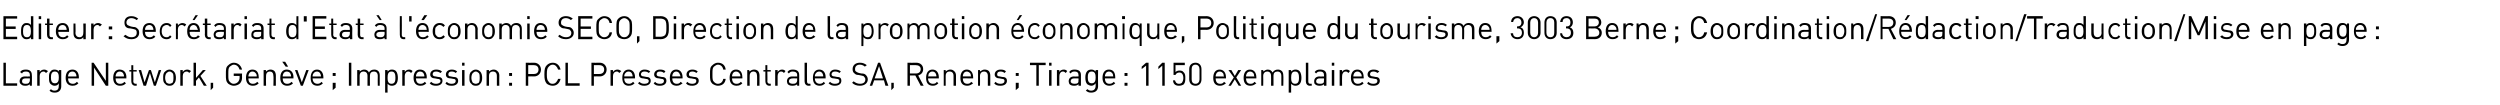 <?xml version="1.0" standalone="no"?><!DOCTYPE svg PUBLIC "-//W3C//DTD SVG 1.1//EN" "http://www.w3.org/Graphics/SVG/1.1/DTD/svg11.dtd"><svg xmlns="http://www.w3.org/2000/svg" version="1.1" width="510.2px" height="21.5px" viewBox="0 -3 510.2 21.5" style="top:-3px"><desc>Editeur : Secr tariat d'Etat l' conomie SECO, Direction de la promotion conomique, Politique du tourisme, 3003 Ber...</desc><defs/><g id="Polygon9311"><path d="m1.2 14l2.3 0l0 .5l-2.8 0l0-4.7l.5 0l0 4.2zm5.3-1.7c.05 0 0 2.2 0 2.2l-.4 0c0 0-.02-.34 0-.3c-.3.2-.5.3-.9.3c-.5 0-.7-.1-.9-.3c-.2-.1-.3-.4-.3-.6c0-.6.4-1 1.1-1c.02.04 1 0 1 0c0 0-.02-.27 0-.3c0-.4-.2-.7-.8-.7c-.4 0-.7.1-.8.4c0 0-.4-.3-.4-.3c.3-.4.6-.5 1.2-.5c.8 0 1.2.4 1.2 1.1zm-1.3.7c-.5 0-.7.2-.7.6c0 .3.2.5.7.5c.3 0 .5 0 .7-.2c.1-.1.2-.3.2-.6c-.02.03 0-.3 0-.3c0 0-.91-.01-.9 0zm4.6-1.5c0 0-.4.4-.4.4c-.2-.2-.3-.3-.5-.3c-.5 0-.8.4-.8.9c0 0 0 2 0 2l-.5 0l0-3.2l.5 0c0 0 0 .36 0 .4c.2-.3.5-.5.9-.5c.3 0 .5.1.8.3zm2.2.1c.03.04 0-.3 0-.3l.5 0c0 0-.01 3.26 0 3.3c0 .8-.5 1.3-1.3 1.3c-.5 0-.8-.1-1.1-.4c0 0 .3-.3.3-.3c.2.2.4.3.7.3c.7 0 .9-.4.9-1c0 0 0-.5 0-.5c-.2.4-.5.5-.9.5c-.3 0-.6-.2-.7-.3c-.4-.3-.4-.8-.4-1.4c0-.5 0-1 .4-1.3c.1-.2.4-.3.7-.3c.4 0 .7.1.9.4zm-1.6 1.2c0 .6.1 1.2.8 1.2c.7 0 .8-.6.8-1.2c0-.6-.1-1.2-.8-1.2c-.7 0-.8.6-.8 1.2zm5.7 0c-.03-.02 0 .2 0 .2c0 0-2.19-.01-2.2 0c0 .7.3 1.1 1 1.1c.3 0 .5-.1.8-.4c0 0 .3.3.3.3c-.3.3-.6.5-1.2.5c-.8 0-1.4-.5-1.4-1.6c0-1.1.5-1.7 1.4-1.7c.8 0 1.3.6 1.3 1.6zm-2.1-.7c-.1.2-.1.3-.1.5c0 0 1.7 0 1.7 0c0-.2 0-.3-.1-.5c-.1-.3-.4-.5-.7-.5c-.4 0-.7.2-.8.5zm8.1 2.4l-.5 0l-2.4-3.7l0 3.7l-.5 0l0-4.7l.4 0l2.5 3.7l0-3.7l.5 0l0 4.7zm3.7-1.7c-.05-.02 0 .2 0 .2c0 0-2.21-.01-2.2 0c0 .7.3 1.1.9 1.1c.4 0 .6-.1.9-.4c0 0 .3.3.3.3c-.3.3-.6.5-1.2.5c-.8 0-1.4-.5-1.4-1.6c0-1.1.5-1.7 1.3-1.7c.9 0 1.4.6 1.4 1.6zm-2.1-.7c-.1.2-.1.3-.1.5c0 0 1.7 0 1.7 0c0-.2 0-.3-.1-.5c-.1-.3-.4-.5-.8-.5c-.3 0-.6.2-.7.5zm3.5-.8l.7 0l0 .3l-.7 0c0 0 .05 2 0 2c0 .3.2.5.5.5c-.02-.04.2 0 .2 0l0 .4c0 0-.3-.03-.3 0c-.5 0-.8-.4-.8-.9c-.02.01 0-2 0-2l-.4 0l0-.3l.4 0l0-1l.4 0l0 1zm1.1 0l.5 0l.7 2.5l.9-2.5l.4 0l.8 2.5l.8-2.5l.5 0l-1.1 3.2l-.4 0l-.8-2.6l-.8 2.6l-.5 0l-1-3.2zm7.2.3c.3.3.4.8.4 1.3c0 .5-.1.9-.4 1.2c-.2.3-.5.4-.9.4c-.4 0-.7-.1-.9-.4c-.4-.3-.4-.7-.4-1.2c0-.5 0-1 .4-1.3c.2-.2.5-.4.9-.4c.4 0 .7.2.9.4zm-1.5.3c-.2.2-.3.6-.3 1c0 .3.1.7.3 1c.2.1.4.2.6.2c.2 0 .4-.1.6-.2c.2-.3.2-.7.2-1c0-.4 0-.8-.2-1c-.2-.2-.4-.3-.6-.3c-.2 0-.4.1-.6.3zm5-.4c0 0-.4.4-.4.4c-.1-.2-.3-.3-.5-.3c-.5 0-.8.4-.8.9c.01 0 0 2 0 2l-.5 0l0-3.2l.5 0c0 0 .01.36 0 .4c.2-.3.5-.5.9-.5c.3 0 .5.1.8.3zm1 1.4l1.4-1.6l.6 0l-1.1 1.2l1.3 2l-.6 0l-1-1.7l-.6.7l0 1l-.5 0l0-4.7l.5 0l0 3.1zm3.5 2l-.5.5l0-1.5l.5 0l0 1zm5.9-3.7c0 0-.5 0-.5 0c-.2-.6-.6-1-1.2-1c-.3 0-.5.2-.8.4c-.3.3-.3.6-.3 1.6c0 .9 0 1.2.3 1.5c.3.3.5.4.8.4c.4 0 .7-.2.9-.4c.2-.3.3-.5.3-.9c-.02.03 0-.3 0-.3l-1.2 0l0-.5l1.7 0c0 0-.03.78 0 .8c0 .5-.1.8-.4 1.2c-.3.3-.8.5-1.3.5c-.4 0-.8-.2-1.1-.4c-.5-.5-.5-.9-.5-1.9c0-1.1 0-1.5.5-1.9c.3-.3.7-.5 1.1-.5c.9 0 1.5.6 1.7 1.4zm3.4 1.6c.04-.02 0 .2 0 .2c0 0-2.11-.01-2.1 0c0 .7.3 1.1.9 1.1c.4 0 .6-.1.9-.4c0 0 .3.3.3.3c-.3.3-.6.5-1.2.5c-.8 0-1.4-.5-1.4-1.6c0-1.1.5-1.7 1.3-1.7c.9 0 1.3.6 1.3 1.6zm-2-.7c-.1.2-.1.3-.1.5c0 0 1.7 0 1.7 0c0-.2 0-.3-.1-.5c-.2-.3-.4-.5-.8-.5c-.3 0-.6.2-.7.5zm5.2-.6c.2.2.3.6.3.9c.02.02 0 2.1 0 2.1l-.5 0c0 0 .05-2 0-2c0-.6-.3-.9-.7-.9c-.5 0-.8.3-.8.9c-.04 0 0 2 0 2l-.5 0l0-3.2l.5 0c0 0-.05.33 0 .3c.2-.2.5-.4.9-.4c.3 0 .6.1.8.3zm3.9 1.3c-.04-.02 0 .2 0 .2c0 0-2.2-.01-2.2 0c0 .7.3 1.1.9 1.1c.4 0 .6-.1.9-.4c0 0 .3.3.3.3c-.3.3-.6.5-1.2.5c-.8 0-1.4-.5-1.4-1.6c0-1.1.5-1.7 1.3-1.7c.9 0 1.4.6 1.4 1.6zm-2.1-.7c-.1.2-.1.3-.1.5c0 0 1.7 0 1.7 0c0-.2 0-.3-.1-.5c-.1-.3-.4-.5-.8-.5c-.3 0-.6.2-.7.5zm1-1.5l-.5 0l-.7-1l.6 0l.6 1zm1.4.7l.5 0l.9 2.5l.9-2.5l.5 0l-1.2 3.2l-.4 0l-1.2-3.2zm5.8 1.5c-.01-.02 0 .2 0 .2c0 0-2.17-.01-2.2 0c0 .7.4 1.1 1 1.1c.3 0 .6-.1.8-.4c0 0 .3.3.3.3c-.3.3-.6.5-1.1.5c-.9 0-1.4-.5-1.4-1.6c0-1.1.5-1.7 1.3-1.7c.8 0 1.3.6 1.3 1.6zm-2.1-.7c-.1.2-.1.3-.1.5c0 0 1.7 0 1.7 0c0-.2 0-.3-.1-.5c-.1-.3-.4-.5-.7-.5c-.4 0-.6.2-.8.5zm4.6 2.8l-.6.5l0-1.5l.6 0l0 1zm0-2.4l-.6 0l0-.6l.6 0l0 .6zm3.2 2l-.5 0l0-4.7l.5 0l0 4.7zm5.5-3c.2.2.3.5.3.9c.02.02 0 2.1 0 2.1l-.4 0c0 0-.04-2 0-2c0-.6-.3-.9-.8-.9c-.5 0-.8.3-.8.8c-.03.04 0 2.1 0 2.1l-.5 0c0 0 0-2 0-2c0-.6-.3-.9-.8-.9c-.5 0-.8.3-.8.9c.02 0 0 2 0 2l-.5 0l0-3.2l.5 0c0 0 .02.32 0 .3c.2-.2.6-.4.9-.4c.5 0 .8.2 1 .6c.2-.4.6-.6 1.1-.6c.3 0 .6.1.8.3zm3.6 0c.3.3.4.9.4 1.4c0 .5-.1 1-.4 1.3c-.2.2-.5.3-.8.3c-.4 0-.6-.1-.9-.4c-.02-.01 0 1.8 0 1.8l-.5 0l0-4.6l.5 0c0 0-.02.34 0 .3c.3-.3.5-.4.9-.4c.3 0 .6.1.8.3zm-1.7 1.4c0 .6.1 1.2.8 1.2c.7 0 .8-.6.8-1.2c0-.7-.1-1.3-.8-1.3c-.7 0-.8.6-.8 1.3zm5.1-1.4c0 0-.3.4-.3.4c-.2-.2-.3-.3-.6-.3c-.4 0-.7.4-.7.9c-.02 0 0 2 0 2l-.5 0l0-3.2l.5 0c0 0-.02.36 0 .4c.2-.3.5-.5.9-.5c.3 0 .5.1.7.3zm2.9 1.3c-.04-.02 0 .2 0 .2c0 0-2.2-.01-2.2 0c0 .7.3 1.1.9 1.1c.4 0 .6-.1.9-.4c0 0 .3.3.3.3c-.3.3-.6.5-1.2.5c-.8 0-1.4-.5-1.4-1.6c0-1.1.5-1.7 1.3-1.7c.9 0 1.4.6 1.4 1.6zm-2.1-.7c-.1.2-.1.3-.1.5c0 0 1.7 0 1.7 0c0-.2 0-.3-.1-.5c-.1-.3-.4-.5-.8-.5c-.3 0-.6.2-.7.5zm5.2-.5c0 0-.3.3-.3.3c-.3-.2-.6-.3-.9-.3c-.5 0-.7.2-.7.6c0 .2.2.4.6.4c0 0 .5.1.5.1c.5 0 .9.2.9.8c0 .6-.5 1-1.3 1c-.5 0-1-.1-1.3-.5c0 0 .3-.3.3-.3c.3.3.6.4 1 .4c.5 0 .9-.2.9-.6c0-.2-.2-.4-.6-.4c0 0-.5-.1-.5-.1c-.6 0-1-.3-1-.8c0-.6.5-1 1.2-1c.5 0 .9.1 1.2.4zm3.1 0c0 0-.3.3-.3.3c-.2-.2-.5-.3-.8-.3c-.5 0-.7.2-.7.6c0 .2.1.4.5.4c0 0 .5.1.5.1c.6 0 1 .2 1 .8c0 .6-.5 1-1.3 1c-.6 0-1-.1-1.3-.5c0 0 .3-.3.3-.3c.2.3.6.4 1 .4c.5 0 .8-.2.8-.6c0-.2-.1-.4-.5-.4c0 0-.5-.1-.5-.1c-.7 0-1-.3-1-.8c0-.6.5-1 1.2-1c.4 0 .8.1 1.1.4zm1.5 2.9l-.5 0l0-3.2l.5 0l0 3.2zm0-4.1l-.5 0l0-.6l.5 0l0 .6zm3.2 1.2c.3.3.4.8.4 1.3c0 .5-.1.9-.4 1.2c-.2.3-.5.4-.9.4c-.4 0-.7-.1-.9-.4c-.4-.3-.4-.7-.4-1.2c0-.5 0-1 .4-1.3c.2-.2.5-.4.9-.4c.4 0 .7.2.9.4zm-1.5.3c-.2.2-.3.6-.3 1c0 .3.1.7.3 1c.2.1.4.2.6.2c.2 0 .4-.1.6-.2c.2-.3.2-.7.2-1c0-.4 0-.8-.2-1c-.2-.2-.4-.3-.6-.3c-.2 0-.4.1-.6.3zm5-.4c.3.2.4.6.4.9c-.03.02 0 2.1 0 2.1l-.5 0c0 0 0-2 0-2c0-.6-.3-.9-.8-.9c-.5 0-.8.3-.8.9c.01 0 0 2 0 2l-.5 0l0-3.2l.5 0c0 0 .01.33 0 .3c.2-.2.6-.4.9-.4c.4 0 .6.1.8.3zm3 1l-.6 0l0-.6l.6 0l0 .6zm0 2l-.6 0l0-.6l.6 0l0 .6zm4.5-4.7c.8 0 1.4.6 1.4 1.4c0 .8-.6 1.4-1.4 1.4c-.01-.04-1.2 0-1.2 0l0 1.9l-.5 0l0-4.7c0 0 1.69.04 1.7 0zm-1.2.5l0 1.8c0 0 1.15.02 1.2 0c.5 0 .9-.3.9-.9c0-.6-.4-.9-.9-.9c-.05-.02-1.2 0-1.2 0zm6.6.9c0 0-.5 0-.5 0c-.2-.6-.6-1-1.1-1c-.4 0-.6.2-.8.4c-.3.3-.4.6-.4 1.6c0 .9.1 1.2.4 1.5c.2.3.4.4.8.4c.5 0 .9-.4 1.1-1c0 0 .5 0 .5 0c-.2.9-.8 1.4-1.6 1.4c-.5 0-.9-.2-1.2-.4c-.4-.5-.5-.9-.5-1.9c0-1.1.1-1.5.5-1.9c.3-.3.7-.5 1.2-.5c.8 0 1.4.5 1.6 1.4zm1.5 2.8l2.4 0l0 .5l-2.9 0l0-4.7l.5 0l0 4.2zm6.5-4.2c.8 0 1.4.6 1.4 1.4c0 .8-.6 1.4-1.4 1.4c-.01-.04-1.2 0-1.2 0l0 1.9l-.5 0l0-4.7c0 0 1.69.04 1.7 0zm-1.2.5l0 1.8c0 0 1.15.02 1.1 0c.6 0 1-.3 1-.9c0-.6-.4-.9-1-.9c.05-.02-1.1 0-1.1 0zm5.6 1.2c0 0-.4.4-.4.4c-.2-.2-.3-.3-.5-.3c-.5 0-.8.4-.8.9c0 0 0 2 0 2l-.5 0l0-3.2l.5 0c0 0 0 .36 0 .4c.2-.3.5-.5.9-.5c.3 0 .5.1.8.3zm2.8 1.3c-.02-.02 0 .2 0 .2c0 0-2.18-.01-2.2 0c0 .7.3 1.1 1 1.1c.3 0 .5-.1.8-.4c0 0 .3.3.3.3c-.3.3-.6.5-1.2.5c-.8 0-1.3-.5-1.3-1.6c0-1.1.5-1.7 1.3-1.7c.8 0 1.3.6 1.3 1.6zm-2.1-.7c-.1.2-.1.3-.1.5c0 0 1.7 0 1.7 0c0-.2 0-.3-.1-.5c-.1-.3-.4-.5-.7-.5c-.4 0-.6.2-.8.5zm5.2-.5c0 0-.3.3-.3.3c-.2-.2-.5-.3-.9-.3c-.4 0-.7.2-.7.6c0 .2.2.4.6.4c0 0 .5.1.5.1c.5 0 .9.2.9.8c0 .6-.5 1-1.3 1c-.5 0-.9-.1-1.3-.5c0 0 .3-.3.3-.3c.3.3.6.4 1 .4c.6 0 .9-.2.9-.6c0-.2-.2-.4-.6-.4c0 0-.5-.1-.5-.1c-.6 0-.9-.3-.9-.8c0-.6.5-1 1.1-1c.5 0 .9.1 1.2.4zm3.1 0c0 0-.3.3-.3.3c-.2-.2-.5-.3-.8-.3c-.5 0-.7.2-.7.6c0 .2.2.4.5.4c0 0 .5.1.5.1c.6 0 1 .2 1 .8c0 .6-.5 1-1.3 1c-.6 0-1-.1-1.3-.5c0 0 .3-.3.3-.3c.2.3.6.4 1 .4c.5 0 .8-.2.8-.6c0-.2-.1-.4-.5-.4c0 0-.5-.1-.5-.1c-.6 0-1-.3-1-.8c0-.6.5-1 1.2-1c.5 0 .9.1 1.1.4zm3.5 1.2c.01-.02 0 .2 0 .2c0 0-2.15-.01-2.1 0c0 .7.3 1.1.9 1.1c.4 0 .6-.1.8-.4c0 0 .4.3.4.3c-.4.3-.7.5-1.2.5c-.9 0-1.4-.5-1.4-1.6c0-1.1.5-1.7 1.3-1.7c.8 0 1.3.6 1.3 1.6zm-2-.7c-.1.2-.1.3-.1.5c0 0 1.7 0 1.7 0c-.1-.2-.1-.3-.2-.5c-.1-.3-.4-.5-.7-.5c-.3 0-.6.2-.7.5zm5.1-.5c0 0-.3.3-.3.3c-.2-.2-.5-.3-.8-.3c-.5 0-.7.2-.7.6c0 .2.1.4.5.4c0 0 .5.1.5.1c.6 0 1 .2 1 .8c0 .6-.6 1-1.3 1c-.6 0-1-.1-1.3-.5c0 0 .3-.3.3-.3c.2.3.6.4 1 .4c.5 0 .8-.2.8-.6c0-.2-.1-.4-.5-.4c0 0-.5-.1-.5-.1c-.7 0-1-.3-1-.8c0-.6.5-1 1.2-1c.4 0 .8.1 1.1.4zm5.7-.4c0 0-.5 0-.5 0c-.1-.6-.5-1-1.1-1c-.3 0-.5.2-.8.4c-.3.3-.3.6-.3 1.6c0 .9 0 1.2.3 1.5c.3.3.5.4.8.4c.6 0 1-.4 1.1-1c0 0 .5 0 .5 0c-.1.9-.7 1.4-1.6 1.4c-.4 0-.8-.2-1.1-.4c-.5-.5-.5-.9-.5-1.9c0-1.1 0-1.5.5-1.9c.3-.3.7-.5 1.1-.5c.9 0 1.5.5 1.6 1.4zm3.4 1.6c.04-.02 0 .2 0 .2c0 0-2.12-.01-2.1 0c0 .7.3 1.1.9 1.1c.4 0 .6-.1.9-.4c0 0 .3.3.3.3c-.3.3-.6.5-1.2.5c-.8 0-1.4-.5-1.4-1.6c0-1.1.5-1.7 1.3-1.7c.9 0 1.3.6 1.3 1.6zm-2-.7c-.1.2-.1.3-.1.5c0 0 1.7 0 1.7 0c0-.2 0-.3-.1-.5c-.2-.3-.4-.5-.8-.5c-.3 0-.6.2-.7.5zm5.2-.6c.2.2.3.6.3.9c.01.02 0 2.1 0 2.1l-.5 0c0 0 .04-2 0-2c0-.6-.3-.9-.7-.9c-.5 0-.8.3-.8.9c-.04 0 0 2 0 2l-.5 0l0-3.2l.4 0c0 0 .05.33 0 .3c.3-.2.6-.4 1-.4c.3 0 .6.1.8.3zm1.9-.2l.7 0l0 .3l-.7 0c0 0 .05 2 0 2c0 .3.2.5.5.5c-.02-.04.2 0 .2 0l0 .4c0 0-.3-.03-.3 0c-.5 0-.8-.4-.8-.9c-.02.01 0-2 0-2l-.4 0l0-.3l.4 0l0-1l.4 0l0 1zm3.7.2c0 0-.3.4-.3.4c-.2-.2-.3-.3-.6-.3c-.4 0-.7.4-.7.9c-.02 0 0 2 0 2l-.5 0l0-3.2l.5 0c0 0-.02.36 0 .4c.2-.3.5-.5.9-.5c.3 0 .5.1.7.3zm2.8.8c.02 0 0 2.2 0 2.2l-.4 0c0 0-.05-.34 0-.3c-.3.2-.5.3-1 .3c-.4 0-.7-.1-.9-.3c-.1-.1-.2-.4-.2-.6c0-.6.4-1 1.1-1c0 .04 1 0 1 0c0 0-.05-.27 0-.3c0-.4-.3-.7-.9-.7c-.4 0-.6.1-.8.4c0 0-.3-.3-.3-.3c.3-.4.6-.5 1.1-.5c.9 0 1.3.4 1.3 1.1zm-1.3.7c-.5 0-.8.2-.8.6c0 .3.3.5.8.5c.2 0 .5 0 .7-.2c.1-.1.2-.3.2-.6c-.05.03 0-.3 0-.3c0 0-.94-.01-.9 0zm2.9.6c0 .3.1.5.4.5c0-.04.3 0 .3 0l0 .4c0 0-.39-.03-.4 0c-.5 0-.8-.4-.8-.9c0 .01 0-3.8 0-3.8l.5 0c0 0-.03 3.8 0 3.8zm3.8-.8c-.02-.02 0 .2 0 .2c0 0-2.17-.01-2.2 0c0 .7.4 1.1 1 1.1c.3 0 .6-.1.8-.4c0 0 .3.3.3.3c-.3.3-.6.5-1.1.5c-.9 0-1.4-.5-1.4-1.6c0-1.1.5-1.7 1.3-1.7c.8 0 1.3.6 1.3 1.6zm-2.1-.7c-.1.2-.1.3-.1.5c0 0 1.7 0 1.7 0c0-.2 0-.3-.1-.5c-.1-.3-.4-.5-.7-.5c-.4 0-.6.2-.8.5zm5.2-.5c0 0-.3.3-.3.3c-.2-.2-.5-.3-.9-.3c-.4 0-.7.2-.7.6c0 .2.2.4.6.4c0 0 .5.1.5.1c.6 0 .9.2.9.8c0 .6-.5 1-1.3 1c-.5 0-.9-.1-1.3-.5c0 0 .3-.3.3-.3c.3.3.6.4 1 .4c.6 0 .9-.2.9-.6c0-.2-.2-.4-.5-.4c0 0-.6-.1-.6-.1c-.6 0-.9-.3-.9-.8c0-.6.5-1 1.1-1c.5 0 .9.1 1.2.4zm5.3-1.3c0 0-.4.3-.4.3c-.2-.2-.6-.4-1-.4c-.7 0-1 .4-1 .9c0 .2 0 .4.2.5c.1.1.3.2.6.3c0 0 .5.1.5.1c.5 0 .7.1.9.3c.2.2.4.5.4.9c0 .8-.7 1.3-1.6 1.3c-.7 0-1.2-.2-1.6-.6c0 0 .3-.3.3-.3c.4.3.8.5 1.3.5c.7 0 1.1-.3 1.1-.9c0-.2-.1-.4-.3-.6c-.1-.1-.2-.1-.6-.2c0 0-.5-.1-.5-.1c-.4 0-.6-.1-.8-.3c-.3-.2-.4-.5-.4-.9c0-.8.6-1.3 1.5-1.3c.6 0 1 .2 1.4.5zm4.4 4.2l-.6 0l-.3-1.1l-2 0l-.4 1.1l-.5 0l1.7-4.7l.4 0l1.7 4.7zm-2.8-1.5l1.7 0l-.8-2.5l-.9 2.5zm3.9 1.9l-.5.5l0-1.5l.5 0l0 1zm4.6-5.1c.8 0 1.4.5 1.4 1.3c0 .7-.4 1.1-1 1.3c-.05-.03 1.1 2.1 1.1 2.1l-.6 0l-1.1-2.1l-1.1 0l0 2.1l-.5 0l0-4.7c0 0 1.79.04 1.8 0zm-1.3.5l0 1.7c0 0 1.24-.02 1.2 0c.6 0 1-.3 1-.9c0-.5-.4-.8-1-.8c.04-.02-1.2 0-1.2 0zm5.9 2.5c0-.02 0 .2 0 .2c0 0-2.15-.01-2.2 0c0 .7.4 1.1 1 1.1c.4 0 .6-.1.8-.4c0 0 .3.3.3.3c-.3.3-.6.5-1.1.5c-.9 0-1.4-.5-1.4-1.6c0-1.1.5-1.7 1.3-1.7c.8 0 1.3.6 1.3 1.6zm-2.1-.7c0 .2 0 .3-.1.5c0 0 1.7 0 1.7 0c0-.2 0-.3-.1-.5c-.1-.3-.4-.5-.7-.5c-.4 0-.6.2-.8.5zm5.2-.6c.3.2.4.6.4.9c-.02.02 0 2.1 0 2.1l-.5 0c0 0 .01-2 0-2c0-.6-.3-.9-.8-.9c-.5 0-.8.3-.8.9c.02 0 0 2 0 2l-.4 0l0-3.2l.4 0c0 0 .01.33 0 .3c.2-.2.6-.4.9-.4c.4 0 .6.1.8.3zm3.9 1.3c.02-.02 0 .2 0 .2c0 0-2.14-.01-2.1 0c0 .7.3 1.1.9 1.1c.4 0 .6-.1.8-.4c0 0 .4.3.4.3c-.4.3-.7.5-1.2.5c-.9 0-1.4-.5-1.4-1.6c0-1.1.5-1.7 1.3-1.7c.8 0 1.3.6 1.3 1.6zm-2-.7c-.1.2-.1.3-.1.5c0 0 1.7 0 1.7 0c-.1-.2-.1-.3-.1-.5c-.2-.3-.5-.5-.8-.5c-.3 0-.6.2-.7.5zm5.2-.6c.2.2.3.6.3.9c-.01.02 0 2.1 0 2.1l-.5 0c0 0 .02-2 0-2c0-.6-.3-.9-.8-.9c-.4 0-.8.3-.8.9c.03 0 0 2 0 2l-.4 0l0-3.2l.4 0c0 0 .03.33 0 .3c.3-.2.6-.4.9-.4c.4 0 .7.1.9.3zm3.5.1c0 0-.3.3-.3.3c-.2-.2-.5-.3-.8-.3c-.5 0-.7.2-.7.6c0 .2.1.4.5.4c0 0 .5.1.5.1c.6 0 1 .2 1 .8c0 .6-.5 1-1.3 1c-.6 0-1-.1-1.3-.5c0 0 .3-.3.3-.3c.2.3.6.4 1 .4c.5 0 .8-.2.8-.6c0-.2-.1-.4-.5-.4c0 0-.5-.1-.5-.1c-.6 0-1-.3-1-.8c0-.6.5-1 1.2-1c.5 0 .9.1 1.1.4zm2.6 3.3l-.6.5l0-1.5l.6 0l0 1zm0-2.4l-.6 0l0-.6l.6 0l0 .6zm5.5-2.2l-1.4 0l0 4.2l-.5 0l0-4.2l-1.3 0l0-.5l3.2 0l0 .5zm1.2 4.2l-.5 0l0-3.2l.5 0l0 3.2zm0-4.1l-.5 0l0-.6l.5 0l0 .6zm3.2 1.1c0 0-.3.4-.3.4c-.2-.2-.3-.3-.6-.3c-.4 0-.7.4-.7.9c-.03 0 0 2 0 2l-.5 0l0-3.2l.5 0c0 0-.03.36 0 .4c.1-.3.5-.5.9-.5c.3 0 .5.1.7.3zm2.8.8c.01 0 0 2.2 0 2.2l-.5 0c0 0 .04-.34 0-.3c-.2.2-.5.3-.9.3c-.4 0-.7-.1-.9-.3c-.1-.1-.2-.4-.2-.6c0-.6.4-1 1.1-1c-.02.04.9 0 .9 0c0 0 .04-.27 0-.3c0-.4-.2-.7-.8-.7c-.4 0-.6.1-.8.4c0 0-.3-.3-.3-.3c.3-.4.6-.5 1.1-.5c.9 0 1.3.4 1.3 1.1zm-1.4.7c-.4 0-.7.2-.7.6c0 .3.3.5.8.5c.2 0 .5 0 .7-.2c.1-.1.1-.3.1-.6c.04.03 0-.3 0-.3c0 0-.85-.01-.9 0zm4.4-1.4c0 .04 0-.3 0-.3l.5 0c0 0-.04 3.26 0 3.3c0 .8-.5 1.3-1.4 1.3c-.5 0-.7-.1-1.1-.4c0 0 .3-.3.3-.3c.3.2.4.3.8.3c.6 0 .9-.4.9-1c0 0 0-.5 0-.5c-.3.4-.6.5-.9.5c-.3 0-.6-.2-.8-.3c-.3-.3-.4-.8-.4-1.4c0-.5.1-1 .4-1.3c.2-.2.5-.3.8-.3c.4 0 .6.1.9.4zm-1.6 1.2c0 .6.1 1.2.8 1.2c.7 0 .8-.6.8-1.2c0-.6-.1-1.2-.8-1.2c-.7 0-.8.6-.8 1.2zm5.6 0c.03-.02 0 .2 0 .2c0 0-2.12-.01-2.1 0c0 .7.3 1.1.9 1.1c.4 0 .6-.1.9-.4c0 0 .3.3.3.3c-.3.3-.7.5-1.2.5c-.8 0-1.4-.5-1.4-1.6c0-1.1.5-1.7 1.3-1.7c.9 0 1.3.6 1.3 1.6zm-2-.7c-.1.2-.1.3-.1.5c0 0 1.7 0 1.7 0c0-.2-.1-.3-.1-.5c-.2-.3-.4-.5-.8-.5c-.3 0-.6.2-.7.5zm4.5.4l-.6 0l0-.6l.6 0l0 .6zm0 2l-.6 0l0-.6l.6 0l0 .6zm3.8-4.1l-.9.7l0-.5l.9-.8l.5 0l0 4.7l-.5 0l0-4.1zm3.3 0l-.8.7l0-.5l.8-.8l.5 0l0 4.7l-.5 0l0-4.1zm2.5 3.8c-.2-.2-.3-.5-.3-.8c0 0 .4 0 .4 0c.1.4.3.7.8.7c.3 0 .5-.1.6-.2c.2-.3.3-.6.3-1c0-.5-.2-1.1-.8-1.1c-.4 0-.7.2-.8.5c0-.03-.4 0-.4 0l0-2.5l2.3 0l0 .5l-1.9 0c0 0 0 1.42 0 1.4c.2-.2.5-.3.8-.3c.4 0 .7.1.8.3c.4.3.4.8.4 1.2c0 .5 0 .9-.3 1.3c-.3.2-.6.3-1 .3c-.4 0-.7-.1-.9-.3zm3-1c0 0 0-2.1 0-2.1c0-.8.5-1.3 1.3-1.3c.7 0 1.2.5 1.2 1.3c0 0 0 2.1 0 2.1c0 .8-.5 1.3-1.2 1.3c-.8 0-1.3-.5-1.3-1.3zm2.1 0c0 0 0-2.1 0-2.1c0-.5-.3-.9-.8-.9c-.6 0-.8.4-.8.9c0 0 0 2.1 0 2.1c0 .5.2.9.8.9c.5 0 .8-.4.8-.9zm5.4-.4c.02-.02 0 .2 0 .2c0 0-2.14-.01-2.1 0c0 .7.3 1.1.9 1.1c.4 0 .6-.1.8-.4c0 0 .4.3.4.3c-.4.3-.7.5-1.2.5c-.9 0-1.4-.5-1.4-1.6c0-1.1.5-1.7 1.3-1.7c.8 0 1.3.6 1.3 1.6zm-2-.7c-.1.2-.1.3-.1.5c0 0 1.7 0 1.7 0c-.1-.2-.1-.3-.1-.5c-.2-.3-.4-.5-.8-.5c-.3 0-.6.2-.7.5zm4.1.7l1 1.7l-.5 0l-.8-1.3l-.8 1.3l-.5 0l1.1-1.7l-1.1-1.5l.6 0l.7 1.2l.7-1.2l.6 0l-1 1.5zm4.1 0c.02-.02 0 .2 0 .2c0 0-2.14-.01-2.1 0c0 .7.3 1.1.9 1.1c.4 0 .6-.1.8-.4c0 0 .4.3.4.3c-.4.3-.7.5-1.2.5c-.9 0-1.4-.5-1.4-1.6c0-1.1.5-1.7 1.3-1.7c.8 0 1.3.6 1.3 1.6zm-2-.7c-.1.2-.1.3-.1.5c0 0 1.7 0 1.7 0c-.1-.2-.1-.3-.1-.5c-.2-.3-.4-.5-.8-.5c-.3 0-.6.2-.7.5zm7.2-.6c.2.2.3.5.3.9c.05.02 0 2.1 0 2.1l-.4 0c0 0-.02-2 0-2c0-.6-.3-.9-.8-.9c-.5 0-.8.3-.8.8c-.01.04 0 2.1 0 2.1l-.5 0c0 0 .03-2 0-2c0-.6-.3-.9-.8-.9c-.4 0-.8.3-.8.9c.04 0 0 2 0 2l-.4 0l0-3.2l.4 0c0 0 .04.32 0 .3c.3-.2.6-.4.9-.4c.5 0 .8.2 1 .6c.3-.4.6-.6 1.1-.6c.3 0 .6.1.8.3zm3.6 0c.3.3.4.9.4 1.4c0 .5-.1 1-.4 1.3c-.2.2-.5.3-.8.3c-.3 0-.6-.1-.9-.4c.01-.01 0 1.8 0 1.8l-.5 0l0-4.6l.5 0c0 0 .01.34 0 .3c.3-.3.6-.4.9-.4c.3 0 .6.1.8.3zm-1.7 1.4c0 .6.1 1.2.8 1.2c.7 0 .8-.6.8-1.2c0-.7-.1-1.3-.8-1.3c-.7 0-.8.6-.8 1.3zm3.5.7c0 .3.1.5.4.5c.02-.04.3 0 .3 0l0 .4c0 0-.37-.03-.4 0c-.5 0-.8-.4-.8-.9c.02.01 0-3.8 0-3.8l.5 0c0 0-.01 3.8 0 3.8zm3.7-1.3c0 0 0 2.2 0 2.2l-.5 0c0 0 .03-.34 0-.3c-.2.2-.5.3-.9.3c-.4 0-.7-.1-.9-.3c-.2-.1-.2-.4-.2-.6c0-.6.4-1 1.1-1c-.02.04.9 0 .9 0c0 0 .03-.27 0-.3c0-.4-.2-.7-.8-.7c-.4 0-.6.1-.8.4c0 0-.3-.3-.3-.3c.3-.4.6-.5 1.1-.5c.9 0 1.3.4 1.3 1.1zm-1.4.7c-.4 0-.7.2-.7.6c0 .3.2.5.8.5c.2 0 .5 0 .7-.2c.1-.1.1-.3.1-.6c.03.03 0-.3 0-.3c0 0-.86-.01-.9 0zm3 1.5l-.5 0l0-3.2l.5 0l0 3.2zm0-4.1l-.5 0l0-.6l.5 0l0 .6zm3.2 1.1c0 0-.3.4-.3.4c-.2-.2-.3-.3-.6-.3c-.4 0-.7.4-.7.9c-.04 0 0 2 0 2l-.5 0l0-3.2l.5 0c0 0-.04.36 0 .4c.1-.3.5-.5.9-.5c.3 0 .5.1.7.3zm2.8 1.3c.04-.02 0 .2 0 .2c0 0-2.12-.01-2.1 0c0 .7.3 1.1.9 1.1c.4 0 .6-.1.9-.4c0 0 .3.3.3.3c-.3.3-.6.5-1.2.5c-.8 0-1.4-.5-1.4-1.6c0-1.1.5-1.7 1.3-1.7c.9 0 1.3.6 1.3 1.6zm-2-.7c-.1.2-.1.3-.1.5c0 0 1.7 0 1.7 0c0-.2 0-.3-.1-.5c-.2-.3-.4-.5-.8-.5c-.3 0-.6.2-.7.5zm5.2-.5c0 0-.4.3-.4.3c-.2-.2-.5-.3-.8-.3c-.5 0-.7.2-.7.6c0 .2.2.4.6.4c0 0 .5.1.5.1c.5 0 .9.2.9.8c0 .6-.5 1-1.3 1c-.5 0-1-.1-1.3-.5c0 0 .3-.3.3-.3c.2.3.6.4 1 .4c.5 0 .8-.2.8-.6c0-.2-.1-.4-.5-.4c0 0-.5-.1-.5-.1c-.6 0-1-.3-1-.8c0-.6.5-1 1.2-1c.5 0 .9.1 1.2.4z" stroke="none" fill="#000"/></g><g id="Polygon9310"><path d="m3.5.8l-2.3 0l0 1.6l2 0l0 .5l-2 0l0 1.6l2.3 0l0 .5l-2.8 0l0-4.7l2.8 0l0 .5zm3.3 4.2l-.5 0c0 0 .04-.41 0-.4c-.2.3-.5.4-.9.4c-.3 0-.6-.1-.7-.3c-.4-.3-.4-.8-.4-1.3c0-.5 0-1.1.4-1.4c.1-.2.4-.3.7-.3c.4 0 .7.1.9.4c.04.04 0-1.8 0-1.8l.5 0l0 4.7zm-2.1-1.6c0 .6.1 1.2.8 1.2c.7 0 .8-.6.8-1.2c0-.7-.1-1.3-.8-1.3c-.7 0-.8.6-.8 1.3zm3.7 1.6l-.5 0l0-3.2l.5 0l0 3.2zm0-4.1l-.5 0l0-.6l.5 0l0 .6zm1.7.9l.7 0l0 .3l-.7 0c0 0-.02 2 0 2c0 .3.1.5.4.5c.02-.04.3 0 .3 0l0 .4c0 0-.37-.03-.4 0c-.5 0-.8-.4-.8-.9c.01.01 0-2 0-2l-.4 0l0-.3l.4 0l0-1l.5 0l0 1zm4 1.5c-.03-.02 0 .2 0 .2c0 0-2.19-.01-2.2 0c0 .7.3 1.1 1 1.1c.3 0 .5-.1.8-.4c0 0 .3.3.3.3c-.3.3-.6.5-1.2.5c-.8 0-1.4-.5-1.4-1.6c0-1.1.5-1.7 1.4-1.7c.8 0 1.3.6 1.3 1.6zm-2.1-.7c-.1.2-.1.3-.1.5c0 0 1.7 0 1.7 0c0-.2 0-.3-.1-.5c-.1-.3-.4-.5-.7-.5c-.4 0-.7.2-.8.5zm5.5 2.4l-.5 0c0 0 .04-.39 0-.4c-.2.3-.5.4-.9.4c-.3 0-.6-.1-.8-.3c-.2-.2-.3-.5-.3-.9c-.02.01 0-2 0-2l.4 0c0 0 .05 1.94 0 1.9c0 .6.4.9.8.9c.5 0 .8-.3.8-.9c.04.04 0-1.9 0-1.9l.5 0l0 3.2zm3.3-3c0 0-.4.4-.4.4c-.2-.2-.3-.3-.5-.3c-.5 0-.8.4-.8.9c0 0 0 2 0 2l-.5 0l0-3.2l.5 0c0 0 0 .36 0 .4c.2-.3.5-.5.9-.5c.3 0 .5.1.8.3zm2.1 1l-.7 0l0-.6l.7 0l0 .6zm0 2l-.7 0l0-.6l.7 0l0 .6zm5.3-4.2c0 0-.3.3-.3.3c-.3-.2-.6-.4-1.1-.4c-.6 0-1 .4-1 .9c0 .2.1.4.2.5c.2.1.4.2.7.3c0 0 .5.1.5.1c.4 0 .6.1.8.3c.3.2.4.5.4.9c0 .8-.6 1.3-1.6 1.3c-.7 0-1.1-.2-1.6-.6c0 0 .4-.3.4-.3c.4.3.7.5 1.2.5c.7 0 1.1-.3 1.1-.9c0-.2 0-.4-.2-.6c-.1-.1-.3-.1-.6-.2c0 0-.5-.1-.5-.1c-.4 0-.7-.1-.9-.3c-.2-.2-.3-.5-.3-.9c0-.8.5-1.3 1.4-1.3c.6 0 1 .2 1.4.5zm3.6 2.5c-.03-.02 0 .2 0 .2c0 0-2.19-.01-2.2 0c0 .7.3 1.1 1 1.1c.3 0 .5-.1.8-.4c0 0 .3.3.3.3c-.3.3-.6.5-1.2.5c-.8 0-1.4-.5-1.4-1.6c0-1.1.5-1.7 1.4-1.7c.8 0 1.3.6 1.3 1.6zm-2.1-.7c-.1.2-.1.3-.1.5c0 0 1.7 0 1.7 0c0-.2 0-.3-.1-.5c-.1-.3-.4-.5-.7-.5c-.4 0-.7.2-.8.5zm5.3-.4c0 0-.3.3-.3.3c-.2-.3-.4-.4-.7-.4c-.3 0-.6.2-.8.4c-.1.2-.2.5-.2.9c0 .4.1.6.2.8c.2.3.5.4.8.4c.3 0 .5-.1.7-.4c0 0 .3.3.3.3c-.3.4-.6.5-1 .5c-.8 0-1.4-.5-1.4-1.6c0-1.1.6-1.7 1.4-1.7c.4 0 .7.1 1 .5zm3-.2c0 0-.3.4-.3.4c-.2-.2-.4-.3-.6-.3c-.5 0-.8.4-.8.9c.03 0 0 2 0 2l-.4 0l0-3.2l.4 0c0 0 .03.36 0 .4c.2-.3.6-.5.9-.5c.3 0 .6.1.8.3zm2.8 1.3c.01-.02 0 .2 0 .2c0 0-2.15-.01-2.1 0c0 .7.3 1.1.9 1.1c.4 0 .6-.1.8-.4c0 0 .4.3.4.3c-.4.3-.7.5-1.2.5c-.9 0-1.4-.5-1.4-1.6c0-1.1.5-1.7 1.3-1.7c.8 0 1.3.6 1.3 1.6zm-2-.7c-.1.2-.1.3-.1.5c0 0 1.7 0 1.7 0c-.1-.2-.1-.3-.2-.5c-.1-.3-.4-.5-.7-.5c-.3 0-.6.2-.7.5zm.9-1.5l-.4 0l.6-1l.5 0l-.7 1zm2.6.7l.7 0l0 .3l-.7 0c0 0 .01 2 0 2c0 .3.1.5.4.5c.04-.04.3 0 .3 0l0 .4c0 0-.34-.03-.3 0c-.6 0-.9-.4-.9-.9c.04.01 0-2 0-2l-.4 0l0-.3l.4 0l0-1l.5 0l0 1zm3.8 1c.02 0 0 2.2 0 2.2l-.4 0c0 0-.04-.34 0-.3c-.3.2-.5.3-1 .3c-.4 0-.7-.1-.9-.3c-.1-.1-.2-.4-.2-.6c0-.6.4-1 1.1-1c0 .04 1 0 1 0c0 0-.04-.27 0-.3c0-.4-.3-.7-.9-.7c-.4 0-.6.1-.8.4c0 0-.3-.3-.3-.3c.3-.4.6-.5 1.1-.5c.9 0 1.3.4 1.3 1.1zm-1.3.7c-.5 0-.8.2-.8.6c0 .3.3.5.8.5c.3 0 .5 0 .7-.2c.1-.1.2-.3.2-.6c-.04.03 0-.3 0-.3c0 0-.94-.01-.9 0zm4.5-1.5c0 0-.3.4-.3.4c-.2-.2-.3-.3-.6-.3c-.4 0-.7.4-.7.9c-.02 0 0 2 0 2l-.5 0l0-3.2l.5 0c0 0-.02.36 0 .4c.2-.3.5-.5.9-.5c.3 0 .5.1.7.3zm1.1 3l-.5 0l0-3.2l.5 0l0 3.2zm0-4.1l-.5 0l0-.6l.5 0l0 .6zm3.4 1.9c-.01 0 0 2.2 0 2.2l-.5 0c0 0 .02-.34 0-.3c-.2.2-.5.3-.9.3c-.4 0-.7-.1-.9-.3c-.2-.1-.2-.4-.2-.6c0-.6.3-1 1.1-1c-.04.04.9 0 .9 0c0 0 .02-.27 0-.3c0-.4-.2-.7-.8-.7c-.4 0-.6.1-.8.4c0 0-.3-.3-.3-.3c.3-.4.6-.5 1.1-.5c.9 0 1.3.4 1.3 1.1zm-1.4.7c-.5 0-.7.2-.7.6c0 .3.2.5.7.5c.3 0 .5 0 .8-.2c.1-.1.1-.3.1-.6c.02.03 0-.3 0-.3c0 0-.87-.01-.9 0zm3-1.7l.7 0l0 .3l-.7 0c0 0 .02 2 0 2c0 .3.2.5.5.5c-.04-.04.2 0 .2 0l0 .4c0 0-.32-.03-.3 0c-.6 0-.8-.4-.8-.9c-.04.01 0-2 0-2l-.4 0l0-.3l.4 0l0-1l.4 0l0 1zm5.5 3.2l-.4 0c0 0-.03-.41 0-.4c-.3.3-.6.4-.9.4c-.4 0-.6-.1-.8-.3c-.3-.3-.4-.8-.4-1.3c0-.5.1-1.1.4-1.4c.2-.2.4-.3.8-.3c.3 0 .6.1.9.4c-.03.04 0-1.8 0-1.8l.4 0l0 4.7zm-2-1.6c0 .6.1 1.2.8 1.2c.7 0 .8-.6.8-1.2c0-.7-.1-1.3-.8-1.3c-.7 0-.8.6-.8 1.3zm3.7-2l-.6 0l0-1.1l.6 0l0 1.1zm4-.6l-2.3 0l0 1.6l2 0l0 .5l-2 0l0 1.6l2.3 0l0 .5l-2.8 0l0-4.7l2.8 0l0 .5zm1.4 1l.7 0l0 .3l-.7 0c0 0 .05 2 0 2c0 .3.2.5.5.5c-.02-.04.2 0 .2 0l0 .4c0 0-.3-.03-.3 0c-.5 0-.8-.4-.8-.9c-.02.01 0-2 0-2l-.4 0l0-.3l.4 0l0-1l.4 0l0 1zm3.9 1c-.04 0 0 2.2 0 2.2l-.5 0c0 0 0-.34 0-.3c-.3.2-.5.3-.9.3c-.5 0-.7-.1-.9-.3c-.2-.1-.3-.4-.3-.6c0-.6.4-1 1.1-1c.04.04 1 0 1 0c0 0 0-.27 0-.3c0-.4-.2-.7-.8-.7c-.4 0-.6.1-.8.4c0 0-.3-.3-.3-.3c.2-.4.6-.5 1.1-.5c.8 0 1.3.4 1.3 1.1zm-1.4.7c-.5 0-.7.2-.7.6c0 .3.2.5.7.5c.3 0 .5 0 .7-.2c.1-.1.2-.3.2-.6c0 .03 0-.3 0-.3c0 0-.9-.01-.9 0zm3-1.7l.7 0l0 .3l-.7 0c0 0 0 2 0 2c0 .3.1.5.4.5c.04-.04.3 0 .3 0l0 .4c0 0-.35-.03-.3 0c-.6 0-.9-.4-.9-.9c.03.01 0-2 0-2l-.4 0l0-.3l.4 0l0-1l.5 0l0 1zm5.4 1c.02 0 0 2.2 0 2.2l-.4 0c0 0-.05-.34 0-.3c-.3.2-.5.3-1 .3c-.4 0-.7-.1-.9-.3c-.1-.1-.2-.4-.2-.6c0-.6.4-1 1.1-1c0 .04 1 0 1 0c0 0-.05-.27 0-.3c0-.4-.3-.7-.9-.7c-.4 0-.6.1-.8.4c0 0-.3-.3-.3-.3c.3-.4.6-.5 1.1-.5c.9 0 1.3.4 1.3 1.1zm-1.3.7c-.5 0-.8.2-.8.6c0 .3.3.5.8.5c.2 0 .5 0 .7-.2c.1-.1.2-.3.2-.6c-.05.03 0-.3 0-.3c0 0-.94-.01-.9 0zm.3-2.4l-.4 0l-.7-1l.5 0l.6 1zm4.1 3c0 .3.1.5.5.5c-.03-.04.2 0 .2 0l0 .4c0 0-.31-.03-.3 0c-.6 0-.8-.4-.8-.9c-.03.01 0-3.8 0-3.8l.4 0c0 0 .04 3.8 0 3.8zm2-2.7l-.5 0l0-1.1l.5 0l0 1.1zm3.5 1.9c.03-.02 0 .2 0 .2c0 0-2.12-.01-2.1 0c0 .7.3 1.1.9 1.1c.4 0 .6-.1.9-.4c0 0 .3.3.3.3c-.3.3-.7.5-1.2.5c-.8 0-1.4-.5-1.4-1.6c0-1.1.5-1.7 1.3-1.7c.9 0 1.3.6 1.3 1.6zm-2-.7c-.1.2-.1.3-.1.5c0 0 1.7 0 1.7 0c0-.2-.1-.3-.1-.5c-.2-.3-.4-.5-.8-.5c-.3 0-.6.2-.7.5zm1-1.5l-.5 0l.6-1l.6 0l-.7 1zm4.3 1.1c0 0-.3.3-.3.3c-.3-.3-.5-.4-.8-.4c-.3 0-.5.2-.7.4c-.2.2-.2.5-.2.9c0 .4 0 .6.2.8c.2.3.4.4.7.4c.3 0 .5-.1.8-.4c0 0 .3.3.3.3c-.3.4-.6.5-1.1.5c-.8 0-1.4-.5-1.4-1.6c0-1.1.6-1.7 1.4-1.7c.5 0 .8.1 1.1.5zm2.8-.1c.3.3.4.8.4 1.3c0 .5-.1.9-.4 1.2c-.2.3-.5.4-.9.4c-.4 0-.7-.1-.9-.4c-.4-.3-.4-.7-.4-1.2c0-.5 0-1 .4-1.3c.2-.2.5-.4.9-.4c.4 0 .7.2.9.4zm-1.5.3c-.2.2-.3.6-.3 1c0 .3 0 .7.3 1c.1.1.3.2.6.2c.2 0 .4-.1.6-.2c.2-.3.2-.7.2-1c0-.4 0-.8-.2-1c-.2-.2-.4-.3-.6-.3c-.3 0-.5.1-.6.3zm5-.4c.2.2.4.6.4.9c-.05.02 0 2.1 0 2.1l-.5 0c0 0-.01-2 0-2c0-.6-.3-.9-.8-.9c-.5 0-.8.3-.8.9c0 0 0 2 0 2l-.5 0l0-3.2l.5 0c0 0-.01.33 0 .3c.2-.2.5-.4.9-.4c.3 0 .6.1.8.3zm3.5.1c.3.3.4.8.4 1.3c0 .5-.1.9-.4 1.2c-.2.3-.5.4-.9.4c-.4 0-.7-.1-.9-.4c-.4-.3-.4-.7-.4-1.2c0-.5 0-1 .4-1.3c.2-.2.5-.4.9-.4c.4 0 .7.2.9.4zm-1.5.3c-.2.2-.3.6-.3 1c0 .3.1.7.3 1c.2.1.4.2.6.2c.2 0 .4-.1.6-.2c.2-.3.2-.7.2-1c0-.4 0-.8-.2-1c-.2-.2-.4-.3-.6-.3c-.2 0-.4.1-.6.3zm7.1-.4c.2.2.3.5.3.9c.02.02 0 2.1 0 2.1l-.4 0c0 0-.05-2 0-2c0-.6-.4-.9-.8-.9c-.5 0-.8.3-.8.8c-.03.04 0 2.1 0 2.1l-.5 0c0 0 0-2 0-2c0-.6-.3-.9-.8-.9c-.5 0-.8.3-.8.9c.01 0 0 2 0 2l-.5 0l0-3.2l.5 0c0 0 .01.32 0 .3c.2-.2.6-.4.9-.4c.5 0 .8.2 1 .6c.2-.4.6-.6 1.1-.6c.3 0 .6.1.8.3zm1.9 3l-.5 0l0-3.2l.5 0l0 3.2zm0-4.1l-.5 0l0-.6l.5 0l0 .6zm3.6 2.4c-.04-.02 0 .2 0 .2c0 0-2.2-.01-2.2 0c0 .7.3 1.1.9 1.1c.4 0 .6-.1.9-.4c0 0 .3.3.3.3c-.3.3-.6.5-1.2.5c-.8 0-1.4-.5-1.4-1.6c0-1.1.5-1.7 1.3-1.7c.9 0 1.4.6 1.4 1.6zm-2.1-.7c-.1.2-.1.3-.1.5c0 0 1.7 0 1.7 0c0-.2 0-.3-.1-.5c-.1-.3-.4-.5-.8-.5c-.3 0-.6.2-.7.5zm7.3-1.8c0 0-.4.3-.4.3c-.2-.2-.6-.4-1-.4c-.7 0-1 .4-1 .9c0 .2 0 .4.2.5c.1.1.3.2.6.3c0 0 .5.1.5.1c.5 0 .7.1.9.3c.2.2.4.5.4.9c0 .8-.7 1.3-1.6 1.3c-.7 0-1.2-.2-1.6-.6c0 0 .3-.3.3-.3c.4.3.8.5 1.3.5c.7 0 1.1-.3 1.1-.9c0-.2-.1-.4-.3-.6c-.1-.1-.2-.1-.6-.2c0 0-.5-.1-.5-.1c-.4 0-.6-.1-.8-.3c-.3-.2-.4-.5-.4-.9c0-.8.6-1.3 1.5-1.3c.6 0 1 .2 1.4.5zm4 0l-2.4 0l0 1.6l2.1 0l0 .5l-2.1 0l0 1.6l2.4 0l0 .5l-2.9 0l0-4.7l2.9 0l0 .5zm4 .9c0 0-.5 0-.5 0c-.1-.6-.5-1-1.1-1c-.3 0-.5.2-.8.4c-.3.3-.3.6-.3 1.6c0 .9 0 1.2.3 1.5c.3.3.5.4.8.4c.6 0 1-.4 1.1-1c0 0 .5 0 .5 0c-.1.9-.7 1.4-1.6 1.4c-.4 0-.8-.2-1.1-.4c-.5-.5-.5-.9-.5-1.9c0-1.1 0-1.5.5-1.9c.3-.3.7-.5 1.1-.5c.9 0 1.5.5 1.6 1.4zm3.6-.9c.5.4.5.8.5 1.9c0 1 0 1.4-.5 1.9c-.2.2-.6.4-1.1.4c-.5 0-.9-.2-1.2-.4c-.4-.5-.4-.9-.4-1.9c0-1.1 0-1.5.4-1.9c.3-.3.7-.5 1.2-.5c.5 0 .9.2 1.1.5zm-1.9.3c-.3.3-.3.6-.3 1.6c0 .9 0 1.2.3 1.5c.2.3.5.4.8.4c.3 0 .6-.1.8-.4c.3-.3.3-.6.3-1.5c0-1 0-1.3-.3-1.6c-.2-.2-.5-.4-.8-.4c-.3 0-.6.2-.8.4zm3.9 4.3l-.5.5l0-1.5l.5 0l0 1zm4.4-5.1c.5 0 .9.2 1.2.5c.4.5.4 1.1.4 1.9c0 .7 0 1.3-.4 1.8c-.3.3-.7.5-1.2.5c-.02-.03-1.6 0-1.6 0l0-4.7c0 0 1.58.04 1.6 0zm-1.1.5l0 3.7c0 0 .99.02 1 0c.3 0 .7-.1.9-.3c.3-.3.3-.9.3-1.5c0-.7 0-1.3-.3-1.6c-.2-.2-.6-.3-.9-.3c-.01-.02-1 0-1 0zm4.2 4.2l-.5 0l0-3.2l.5 0l0 3.2zm0-4.1l-.5 0l0-.6l.5 0l0 .6zm3.3 1.1c0 0-.4.4-.4.4c-.2-.2-.3-.3-.5-.3c-.5 0-.8.4-.8.9c0 0 0 2 0 2l-.5 0l0-3.2l.5 0c0 0 0 .36 0 .4c.2-.3.5-.5.9-.5c.3 0 .5.1.8.3zm2.8 1.3c-.02-.02 0 .2 0 .2c0 0-2.18-.01-2.2 0c0 .7.3 1.1 1 1.1c.3 0 .6-.1.8-.4c0 0 .3.3.3.3c-.3.3-.6.5-1.1.5c-.9 0-1.4-.5-1.4-1.6c0-1.1.5-1.7 1.3-1.7c.8 0 1.3.6 1.3 1.6zm-2.1-.7c-.1.2-.1.3-.1.5c0 0 1.7 0 1.7 0c0-.2 0-.3-.1-.5c-.1-.3-.4-.5-.7-.5c-.4 0-.6.2-.8.5zm5.3-.4c0 0-.3.3-.3.3c-.2-.3-.4-.4-.7-.4c-.3 0-.6.2-.8.4c-.1.2-.2.5-.2.9c0 .4.1.6.2.8c.2.3.5.4.8.4c.3 0 .5-.1.7-.4c0 0 .3.3.3.3c-.3.4-.6.5-1 .5c-.8 0-1.4-.5-1.4-1.6c0-1.1.6-1.7 1.4-1.7c.4 0 .7.1 1 .5zm1.4-.4l.7 0l0 .3l-.7 0c0 0 .02 2 0 2c0 .3.2.5.5.5c-.04-.04.2 0 .2 0l0 .4c0 0-.33-.03-.3 0c-.6 0-.8-.4-.8-.9c-.04.01 0-2 0-2l-.4 0l0-.3l.4 0l0-1l.4 0l0 1zm2.1 3.2l-.5 0l0-3.2l.5 0l0 3.2zm0-4.1l-.5 0l0-.6l.5 0l0 .6zm3.1 1.2c.4.3.4.8.4 1.3c0 .5 0 .9-.4 1.2c-.2.3-.5.4-.9.4c-.4 0-.7-.1-.9-.4c-.3-.3-.4-.7-.4-1.2c0-.5.1-1 .4-1.3c.2-.2.5-.4.9-.4c.4 0 .7.2.9.4zm-1.5.3c-.2.2-.2.6-.2 1c0 .3 0 .7.2 1c.2.1.4.2.6.2c.3 0 .5-.1.6-.2c.2-.3.3-.7.3-1c0-.4-.1-.8-.3-1c-.1-.2-.3-.3-.6-.3c-.2 0-.4.1-.6.3zm5.1-.4c.2.2.3.6.3.9c.01.02 0 2.1 0 2.1l-.5 0c0 0 .04-2 0-2c0-.6-.3-.9-.7-.9c-.5 0-.8.3-.8.9c-.04 0 0 2 0 2l-.5 0l0-3.2l.5 0c0 0-.05.33 0 .3c.2-.2.5-.4.9-.4c.3 0 .6.1.8.3zm5.3 3l-.4 0c0 0-.02-.41 0-.4c-.3.3-.6.4-.9.4c-.4 0-.6-.1-.8-.3c-.3-.3-.4-.8-.4-1.3c0-.5.1-1.1.4-1.4c.2-.2.4-.3.8-.3c.3 0 .6.1.9.4c-.02.04 0-1.8 0-1.8l.4 0l0 4.7zm-2-1.6c0 .6.1 1.2.8 1.2c.7 0 .8-.6.8-1.2c0-.7-.1-1.3-.8-1.3c-.7 0-.8.6-.8 1.3zm5.6-.1c.02-.02 0 .2 0 .2c0 0-2.14-.01-2.1 0c0 .7.3 1.1.9 1.1c.4 0 .6-.1.8-.4c0 0 .4.3.4.3c-.4.3-.7.5-1.2.5c-.9 0-1.4-.5-1.4-1.6c0-1.1.5-1.7 1.3-1.7c.8 0 1.3.6 1.3 1.6zm-2-.7c-.1.2-.1.3-.1.5c0 0 1.7 0 1.7 0c-.1-.2-.1-.3-.1-.5c-.2-.3-.4-.5-.8-.5c-.3 0-.6.2-.7.5zm5 1.5c0 .3.1.5.4.5c.03-.04.3 0 .3 0l0 .4c0 0-.36-.03-.4 0c-.5 0-.8-.4-.8-.9c.03.01 0-3.8 0-3.8l.5 0c0 0 0 3.8 0 3.8zm3.7-1.3c.01 0 0 2.2 0 2.2l-.5 0c0 0 .04-.34 0-.3c-.2.2-.5.3-.9.3c-.4 0-.7-.1-.9-.3c-.1-.1-.2-.4-.2-.6c0-.6.4-1 1.1-1c-.01.04.9 0 .9 0c0 0 .04-.27 0-.3c0-.4-.2-.7-.8-.7c-.4 0-.6.1-.8.4c0 0-.3-.3-.3-.3c.3-.4.6-.5 1.1-.5c.9 0 1.3.4 1.3 1.1zm-1.3.7c-.5 0-.8.2-.8.6c0 .3.3.5.8.5c.2 0 .5 0 .7-.2c.1-.1.1-.3.1-.6c.04.03 0-.3 0-.3c0 0-.85-.01-.8 0zm6.1-1.5c.3.3.4.9.4 1.4c0 .5-.1 1-.4 1.3c-.1.2-.4.3-.8.3c-.3 0-.6-.1-.9-.4c.04-.01 0 1.8 0 1.8l-.4 0l0-4.6l.4 0c0 0 .04.34 0 .3c.3-.3.6-.4.9-.4c.4 0 .7.1.8.3zm-1.7 1.4c0 .6.1 1.2.9 1.2c.6 0 .8-.6.8-1.2c0-.7-.2-1.3-.8-1.3c-.8 0-.9.6-.9 1.3zm5.2-1.4c0 0-.3.4-.3.4c-.2-.2-.3-.3-.6-.3c-.5 0-.8.4-.8.9c.04 0 0 2 0 2l-.4 0l0-3.2l.4 0c0 0 .04.36 0 .4c.2-.3.6-.5.9-.5c.3 0 .6.1.8.3zm2.4.1c.3.3.4.8.4 1.3c0 .5-.1.9-.4 1.2c-.2.3-.5.4-.9.4c-.4 0-.7-.1-.9-.4c-.3-.3-.4-.7-.4-1.2c0-.5.1-1 .4-1.3c.2-.2.5-.4.9-.4c.4 0 .7.2.9.4zm-1.5.3c-.2.2-.2.6-.2 1c0 .3 0 .7.2 1c.2.1.4.2.6.2c.2 0 .4-.1.6-.2c.2-.3.2-.7.2-1c0-.4 0-.8-.2-1c-.2-.2-.4-.3-.6-.3c-.2 0-.4.1-.6.3zm7.1-.4c.2.2.3.5.3.9c.04.02 0 2.1 0 2.1l-.4 0c0 0-.02-2 0-2c0-.6-.3-.9-.8-.9c-.5 0-.8.3-.8.8c-.01.04 0 2.1 0 2.1l-.5 0c0 0 .02-2 0-2c0-.6-.3-.9-.8-.9c-.4 0-.8.3-.8.9c.04 0 0 2 0 2l-.4 0l0-3.2l.4 0c0 0 .04.32 0 .3c.3-.2.6-.4.9-.4c.5 0 .8.2 1 .6c.3-.4.6-.6 1.1-.6c.3 0 .6.1.8.3zm3.5.1c.3.3.4.8.4 1.3c0 .5-.1.9-.4 1.2c-.2.3-.5.4-.9.4c-.4 0-.7-.1-.9-.4c-.4-.3-.4-.7-.4-1.2c0-.5 0-1 .4-1.3c.2-.2.5-.4.9-.4c.4 0 .7.2.9.4zm-1.5.3c-.2.2-.3.6-.3 1c0 .3.1.7.3 1c.2.1.3.2.6.2c.2 0 .4-.1.6-.2c.2-.3.2-.7.2-1c0-.4 0-.8-.2-1c-.2-.2-.4-.3-.6-.3c-.3 0-.4.1-.6.3zm3.4-.6l.7 0l0 .3l-.7 0c0 0-.02 2 0 2c0 .3.1.5.4.5c.02-.04.3 0 .3 0l0 .4c0 0-.37-.03-.4 0c-.5 0-.8-.4-.8-.9c.01.01 0-2 0-2l-.4 0l0-.3l.4 0l0-1l.5 0l0 1zm2 3.2l-.5 0l0-3.2l.5 0l0 3.2zm0-4.1l-.5 0l0-.6l.5 0l0 .6zm3.2 1.2c.3.3.4.8.4 1.3c0 .5-.1.9-.4 1.2c-.2.3-.5.4-.9.4c-.4 0-.7-.1-.9-.4c-.4-.3-.4-.7-.4-1.2c0-.5 0-1 .4-1.3c.2-.2.5-.4.9-.4c.4 0 .7.2.9.4zm-1.5.3c-.2.2-.3.6-.3 1c0 .3.1.7.3 1c.2.1.4.2.6.2c.2 0 .4-.1.6-.2c.2-.3.2-.7.2-1c0-.4 0-.8-.2-1c-.2-.2-.4-.3-.6-.3c-.2 0-.4.1-.6.3zm5-.4c.3.2.4.6.4.9c-.03.02 0 2.1 0 2.1l-.5 0c0 0 0-2 0-2c0-.6-.3-.9-.8-.9c-.5 0-.8.3-.8.9c.02 0 0 2 0 2l-.5 0l0-3.2l.5 0c0 0 .01.33 0 .3c.2-.2.6-.4.9-.4c.4 0 .6.1.8.3zm5.5 1.3c-.02-.02 0 .2 0 .2c0 0-2.17-.01-2.2 0c0 .7.4 1.1 1 1.1c.3 0 .6-.1.8-.4c0 0 .3.3.3.3c-.3.3-.6.5-1.1.5c-.9 0-1.4-.5-1.4-1.6c0-1.1.5-1.7 1.3-1.7c.8 0 1.3.6 1.3 1.6zm-2.1-.7c-.1.2-.1.3-.1.5c0 0 1.7 0 1.7 0c0-.2 0-.3-.1-.5c-.1-.3-.4-.5-.7-.5c-.4 0-.6.2-.8.5zm1-1.5l-.4 0l.6-1l.5 0l-.7 1zm4.3 1.1c0 0-.3.3-.3.3c-.2-.3-.4-.4-.7-.4c-.3 0-.6.2-.8.4c-.1.2-.2.5-.2.9c0 .4.1.6.2.8c.2.3.5.4.8.4c.3 0 .5-.1.7-.4c0 0 .3.3.3.3c-.3.4-.6.5-1 .5c-.8 0-1.4-.5-1.4-1.6c0-1.1.6-1.7 1.4-1.7c.4 0 .7.1 1 .5zm2.8-.1c.4.3.4.8.4 1.3c0 .5 0 .9-.4 1.2c-.2.3-.5.4-.9.4c-.4 0-.7-.1-.9-.4c-.3-.3-.4-.7-.4-1.2c0-.5.1-1 .4-1.3c.2-.2.5-.4.9-.4c.4 0 .7.2.9.4zm-1.5.3c-.2.2-.2.6-.2 1c0 .3 0 .7.2 1c.2.1.4.2.6.2c.2 0 .4-.1.6-.2c.2-.3.3-.7.3-1c0-.4-.1-.8-.3-1c-.2-.2-.4-.3-.6-.3c-.2 0-.4.1-.6.3zm5.1-.4c.2.2.3.6.3.9c0 .02 0 2.1 0 2.1l-.5 0c0 0 .04-2 0-2c0-.6-.3-.9-.8-.9c-.4 0-.8.3-.8.9c.05 0 0 2 0 2l-.4 0l0-3.2l.4 0c0 0 .04.33 0 .3c.3-.2.6-.4.9-.4c.4 0 .7.1.9.3zm3.4.1c.4.3.4.8.4 1.3c0 .5 0 .9-.4 1.2c-.2.3-.5.4-.9.4c-.4 0-.7-.1-.9-.4c-.3-.3-.4-.7-.4-1.2c0-.5.1-1 .4-1.3c.2-.2.5-.4.9-.4c.4 0 .7.2.9.4zm-1.4.3c-.3.2-.3.6-.3 1c0 .3 0 .7.3 1c.1.1.3.2.5.2c.3 0 .5-.1.6-.2c.3-.3.3-.7.3-1c0-.4 0-.8-.3-1c-.1-.2-.3-.3-.6-.3c-.2 0-.4.1-.5.3zm7-.4c.3.2.4.5.4.9c-.03.02 0 2.1 0 2.1l-.5 0c0 0 0-2 0-2c0-.6-.3-.9-.8-.9c-.5 0-.8.3-.8.8c.02.04 0 2.1 0 2.1l-.5 0c0 0 .05-2 0-2c0-.6-.3-.9-.7-.9c-.5 0-.8.3-.8.9c-.04 0 0 2 0 2l-.5 0l0-3.2l.5 0c0 0-.04.32 0 .3c.2-.2.5-.4.9-.4c.4 0 .8.2.9.6c.3-.4.7-.6 1.1-.6c.3 0 .6.1.8.3zm1.9 3l-.4 0l0-3.2l.4 0l0 3.2zm.1-4.1l-.6 0l0-.6l.6 0l0 .6zm3 1.3c-.03-.05 0-.4 0-.4l.4 0l0 4.6l-.4 0c0 0-.03-1.8 0-1.8c-.3.3-.6.4-.9.4c-.4 0-.6-.1-.8-.3c-.3-.3-.4-.8-.4-1.3c0-.5.1-1.1.4-1.4c.2-.2.4-.3.8-.3c.3 0 .6.1.9.5zm-1.6 1.2c0 .6.1 1.2.8 1.2c.7 0 .8-.6.8-1.2c0-.7-.1-1.3-.8-1.3c-.7 0-.8.6-.8 1.3zm5.6 1.6l-.4 0c0 0-.01-.39 0-.4c-.2.3-.6.4-.9.4c-.4 0-.6-.1-.8-.3c-.3-.2-.4-.5-.4-.9c.03.01 0-2 0-2l.5 0c0 0-.01 1.94 0 1.9c0 .6.3.9.8.9c.5 0 .8-.3.8-.9c-.02.04 0-1.9 0-1.9l.4 0l0 3.2zm3.6-1.7c.02-.02 0 .2 0 .2c0 0-2.13-.01-2.1 0c0 .7.3 1.1.9 1.1c.4 0 .6-.1.8-.4c0 0 .4.3.4.3c-.4.3-.7.5-1.2.5c-.9 0-1.4-.5-1.4-1.6c0-1.1.5-1.7 1.3-1.7c.8 0 1.3.6 1.3 1.6zm-2-.7c-.1.2-.1.3-.1.5c0 0 1.7 0 1.7 0c-.1-.2-.1-.3-.1-.5c-.2-.3-.4-.5-.8-.5c-.3 0-.6.2-.7.5zm3.5 2.8l-.5.5l0-1.5l.5 0l0 1zm4.5-5.1c.9 0 1.5.6 1.5 1.4c0 .8-.6 1.4-1.5 1.4c.02-.04-1.2 0-1.2 0l0 1.9l-.5 0l0-4.7c0 0 1.72.04 1.7 0zm-1.2.5l0 1.8c0 0 1.18.02 1.2 0c.6 0 1-.3 1-.9c0-.6-.4-.9-1-.9c-.02-.02-1.2 0-1.2 0zm5.5 1.3c.3.3.3.8.3 1.3c0 .5 0 .9-.3 1.2c-.3.3-.6.4-1 .4c-.4 0-.7-.1-.9-.4c-.3-.3-.4-.7-.4-1.2c0-.5.1-1 .4-1.3c.2-.2.5-.4.9-.4c.4 0 .7.2 1 .4zm-1.5.3c-.3.2-.3.6-.3 1c0 .3 0 .7.3 1c.1.1.3.2.5.2c.3 0 .5-.1.6-.2c.3-.3.3-.7.3-1c0-.4 0-.8-.3-1c-.1-.2-.3-.3-.6-.3c-.2 0-.4.1-.5.3zm3.3 1.7c0 .3.1.5.4.5c-.02-.04.2 0 .2 0l0 .4c0 0-.3-.03-.3 0c-.6 0-.8-.4-.8-.9c-.01.01 0-3.8 0-3.8l.5 0c0 0-.05 3.8 0 3.8zm1.9.9l-.5 0l0-3.2l.5 0l0 3.2zm0-4.1l-.5 0l0-.6l.5 0l0 .6zm1.6.9l.7 0l0 .3l-.7 0c0 0 .03 2 0 2c0 .3.2.5.5.5c-.04-.04.2 0 .2 0l0 .4c0 0-.32-.03-.3 0c-.6 0-.8-.4-.8-.9c-.04.01 0-2 0-2l-.4 0l0-.3l.4 0l0-1l.4 0l0 1zm2.1 3.2l-.5 0l0-3.2l.5 0l0 3.2zm0-4.1l-.5 0l0-.6l.5 0l0 .6zm3 1.3c0-.05 0-.4 0-.4l.5 0l0 4.6l-.5 0c0 0 0-1.8 0-1.8c-.3.3-.6.4-.9.4c-.3 0-.6-.1-.8-.3c-.3-.3-.4-.8-.4-1.3c0-.5.1-1.1.4-1.4c.2-.2.5-.3.8-.3c.4 0 .6.1.9.5zm-1.6 1.2c0 .6.1 1.2.8 1.2c.7 0 .8-.6.8-1.2c0-.7-.1-1.3-.8-1.3c-.7 0-.8.6-.8 1.3zm5.7 1.6l-.5 0c0 0 .02-.39 0-.4c-.2.3-.5.4-.9.4c-.3 0-.6-.1-.8-.3c-.2-.2-.3-.5-.3-.9c-.04.01 0-2 0-2l.4 0c0 0 .03 1.94 0 1.9c0 .6.3.9.8.9c.5 0 .8-.3.8-.9c.01.04 0-1.9 0-1.9l.5 0l0 3.2zm3.6-1.7c-.04-.02 0 .2 0 .2c0 0-2.2-.01-2.2 0c0 .7.3 1.1.9 1.1c.4 0 .6-.1.9-.4c0 0 .3.3.3.3c-.3.3-.6.5-1.2.5c-.8 0-1.4-.5-1.4-1.6c0-1.1.5-1.7 1.3-1.7c.9 0 1.4.6 1.4 1.6zm-2.1-.7c-.1.2-.1.3-.1.5c0 0 1.7 0 1.7 0c0-.2 0-.3-.1-.5c-.1-.3-.4-.5-.8-.5c-.3 0-.6.2-.7.5zm7 2.4l-.5 0c0 0-.02-.41 0-.4c-.3.3-.6.4-.9.4c-.4 0-.6-.1-.8-.3c-.3-.3-.4-.8-.4-1.3c0-.5.1-1.1.4-1.4c.2-.2.4-.3.8-.3c.3 0 .6.1.9.4c-.02.04 0-1.8 0-1.8l.5 0l0 4.7zm-2.1-1.6c0 .6.1 1.2.8 1.2c.7 0 .8-.6.8-1.2c0-.7-.1-1.3-.8-1.3c-.7 0-.8.6-.8 1.3zm5.7 1.6l-.5 0c0 0 0-.39 0-.4c-.2.3-.5.4-.9.4c-.3 0-.6-.1-.8-.3c-.3-.2-.4-.5-.4-.9c.04.01 0-2 0-2l.5 0c0 0 .01 1.94 0 1.9c0 .6.3.9.8.9c.5 0 .8-.3.8-.9c0 .04 0-1.9 0-1.9l.5 0l0 3.2zm3.2-3.2l.7 0l0 .3l-.7 0c0 0 .01 2 0 2c0 .3.1.5.4.5c.04-.04.3 0 .3 0l0 .4c0 0-.34-.03-.3 0c-.6 0-.9-.4-.9-.9c.04.01 0-2 0-2l-.4 0l0-.3l.4 0l0-1l.5 0l0 1zm3.6.3c.3.3.4.8.4 1.3c0 .5-.1.9-.4 1.2c-.2.3-.5.4-.9.4c-.4 0-.7-.1-.9-.4c-.4-.3-.4-.7-.4-1.2c0-.5 0-1 .4-1.3c.2-.2.5-.4.9-.4c.4 0 .7.2.9.4zm-1.5.3c-.2.2-.3.6-.3 1c0 .3.1.7.3 1c.2.1.4.2.6.2c.2 0 .4-.1.6-.2c.2-.3.2-.7.2-1c0-.4 0-.8-.2-1c-.2-.2-.4-.3-.6-.3c-.2 0-.4.1-.6.3zm5.3 2.6l-.4 0c0 0-.03-.39 0-.4c-.3.3-.6.4-.9.4c-.4 0-.7-.1-.9-.3c-.2-.2-.3-.5-.3-.9c.01.01 0-2 0-2l.5 0c0 0-.02 1.94 0 1.9c0 .6.3.9.8.9c.4 0 .8-.3.8-.9c-.04.04 0-1.9 0-1.9l.4 0l0 3.2zm3.3-3c0 0-.4.4-.4.4c-.1-.2-.3-.3-.5-.3c-.5 0-.8.4-.8.9c.02 0 0 2 0 2l-.4 0l0-3.2l.4 0c0 0 .02.36 0 .4c.2-.3.5-.5.9-.5c.3 0 .6.1.8.3zm1 3l-.5 0l0-3.2l.5 0l0 3.2zm0-4.1l-.5 0l0-.6l.5 0l0 .6zm3.3 1.2c0 0-.3.3-.3.3c-.2-.2-.5-.3-.8-.3c-.5 0-.8.2-.8.6c0 .2.2.4.6.4c0 0 .5.1.5.1c.6 0 1 .2 1 .8c0 .6-.6 1-1.3 1c-.6 0-1-.1-1.4-.5c0 0 .4-.3.4-.3c.2.3.6.4.9.4c.6 0 .9-.2.9-.6c0-.2-.2-.4-.5-.4c0 0-.6-.1-.6-.1c-.6 0-.9-.3-.9-.8c0-.6.5-1 1.2-1c.4 0 .8.1 1.1.4zm5.3-.1c.2.2.3.5.3.9c0 .02 0 2.1 0 2.1l-.5 0c0 0 .03-2 0-2c0-.6-.3-.9-.8-.9c-.4 0-.8.3-.8.8c.05.04 0 2.1 0 2.1l-.4 0c0 0-.02-2 0-2c0-.6-.3-.9-.8-.9c-.5 0-.8.3-.8.9c-.01 0 0 2 0 2l-.5 0l0-3.2l.5 0c0 0-.01.32 0 .3c.2-.2.5-.4.9-.4c.4 0 .8.2 1 .6c.2-.4.6-.6 1-.6c.4 0 .7.1.9.3zm3.8 1.3c.04-.02 0 .2 0 .2c0 0-2.12-.01-2.1 0c0 .7.3 1.1.9 1.1c.4 0 .6-.1.9-.4c0 0 .3.3.3.3c-.3.3-.6.5-1.2.5c-.8 0-1.4-.5-1.4-1.6c0-1.1.5-1.7 1.3-1.7c.9 0 1.3.6 1.3 1.6zm-2-.7c-.1.2-.1.3-.1.5c0 0 1.7 0 1.7 0c0-.2 0-.3-.1-.5c-.2-.3-.4-.5-.8-.5c-.3 0-.6.2-.7.5zm3.6 2.8l-.6.5l0-1.5l.6 0l0 1zm2.3-1.6c0 0 .5 0 .5 0c0 .6.4.8.9.8c.5 0 .9-.3.9-.9c0-.6-.3-.9-.9-.9c-.04 0-.1 0-.1 0l0-.4c0 0 .06-.01.1 0c.5 0 .8-.3.8-.8c0-.6-.4-.9-.8-.9c-.5 0-.8.3-.9.8c0 0-.4 0-.4 0c0-.8.6-1.2 1.3-1.2c.7 0 1.3.5 1.3 1.3c0 .4-.3.8-.7 1c.5.1.7.5.7 1.1c0 .9-.6 1.3-1.3 1.3c-.7 0-1.3-.4-1.4-1.2zm3.5-.1c0 0 0-2.1 0-2.1c0-.8.6-1.3 1.3-1.3c.7 0 1.3.5 1.3 1.3c0 0 0 2.1 0 2.1c0 .8-.6 1.3-1.3 1.3c-.7 0-1.3-.5-1.3-1.3zm2.1 0c0 0 0-2.1 0-2.1c0-.5-.3-.9-.8-.9c-.5 0-.8.4-.8.9c0 0 0 2.1 0 2.1c0 .5.3.9.8.9c.5 0 .8-.4.8-.9zm1.3 0c0 0 0-2.1 0-2.1c0-.8.5-1.3 1.2-1.3c.8 0 1.3.5 1.3 1.3c0 0 0 2.1 0 2.1c0 .8-.5 1.3-1.3 1.3c-.7 0-1.2-.5-1.2-1.3zm2 0c0 0 0-2.1 0-2.1c0-.5-.2-.9-.8-.9c-.5 0-.8.4-.8.9c0 0 0 2.1 0 2.1c0 .5.3.9.8.9c.6 0 .8-.4.8-.9zm1.2.1c0 0 .4 0 .4 0c.1.6.5.8.9.8c.5 0 .9-.3.9-.9c0-.6-.3-.9-.9-.9c0 0-.1 0-.1 0l0-.4c0 0 .1-.01.1 0c.6 0 .8-.3.8-.8c0-.6-.3-.9-.8-.9c-.5 0-.8.3-.8.8c0 0-.5 0-.5 0c.1-.8.6-1.2 1.3-1.2c.8 0 1.3.5 1.3 1.3c0 .4-.2.8-.6 1c.4.1.7.5.7 1.1c0 .9-.6 1.3-1.4 1.3c-.7 0-1.3-.4-1.3-1.2zm7-3.5c.8 0 1.4.5 1.4 1.3c0 .5-.3.8-.7 1c.4.1.8.5.8 1.1c0 .8-.6 1.3-1.4 1.3c-.02-.03-1.8 0-1.8 0l0-4.7c0 0 1.72.04 1.7 0zm-1.2 2.5l0 1.7c0 0 1.24.02 1.2 0c.6 0 1-.3 1-.8c0-.5-.4-.9-1-.9c.04.03-1.2 0-1.2 0zm0-2l0 1.6c0 0 1.18-.01 1.2 0c.5 0 .9-.3.9-.8c0-.6-.4-.8-.9-.8c-.02-.02-1.2 0-1.2 0zm6.1 2.5c.04-.02 0 .2 0 .2c0 0-2.11-.01-2.1 0c0 .7.3 1.1.9 1.1c.4 0 .6-.1.9-.4c0 0 .3.3.3.3c-.3.3-.6.5-1.2.5c-.8 0-1.4-.5-1.4-1.6c0-1.1.5-1.7 1.3-1.7c.9 0 1.3.6 1.3 1.6zm-2-.7c-.1.2-.1.3-.1.5c0 0 1.7 0 1.7 0c0-.2 0-.3-.1-.5c-.2-.3-.4-.5-.8-.5c-.3 0-.6.2-.7.5zm5.1-.6c0 0-.3.4-.3.4c-.2-.2-.3-.3-.6-.3c-.4 0-.7.4-.7.9c-.04 0 0 2 0 2l-.5 0l0-3.2l.5 0c0 0-.04.36 0 .4c.1-.3.5-.5.9-.5c.3 0 .5.1.7.3zm2.8 0c.2.2.3.6.3.9c.01.02 0 2.1 0 2.1l-.5 0c0 0 .04-2 0-2c0-.6-.3-.9-.7-.9c-.5 0-.8.3-.8.9c-.05 0 0 2 0 2l-.5 0l0-3.2l.4 0c0 0 .05.33 0 .3c.3-.2.6-.4.9-.4c.4 0 .7.1.9.3zm3.8 1.3c.05-.02 0 .2 0 .2c0 0-2.11-.01-2.1 0c0 .7.3 1.1.9 1.1c.4 0 .6-.1.9-.4c0 0 .3.3.3.3c-.3.3-.6.5-1.2.5c-.8 0-1.4-.5-1.4-1.6c0-1.1.5-1.7 1.3-1.7c.9 0 1.3.6 1.3 1.6zm-2-.7c-.1.2-.1.3-.1.5c0 0 1.7 0 1.7 0c0-.2 0-.3-.1-.5c-.2-.3-.4-.5-.8-.5c-.3 0-.6.2-.7.5zm4.5 2.8l-.6.5l0-1.5l.6 0l0 1zm0-2.4l-.6 0l0-.6l.6 0l0 .6zm5.9-1.3c0 0-.6 0-.6 0c-.1-.6-.5-1-1.1-1c-.3 0-.5.2-.7.4c-.3.3-.4.6-.4 1.6c0 .9.1 1.2.4 1.5c.2.3.4.4.7.4c.6 0 1-.4 1.1-1c0 0 .6 0 .6 0c-.2.9-.8 1.4-1.7 1.4c-.4 0-.8-.2-1.1-.4c-.4-.5-.5-.9-.5-1.9c0-1.1.1-1.5.5-1.9c.3-.3.7-.5 1.1-.5c.9 0 1.5.5 1.7 1.4zm3 .4c.3.3.3.8.3 1.3c0 .5 0 .9-.3 1.2c-.3.3-.6.4-1 .4c-.4 0-.7-.1-.9-.4c-.3-.3-.4-.7-.4-1.2c0-.5.1-1 .4-1.3c.2-.2.5-.4.9-.4c.4 0 .7.2 1 .4zm-1.5.3c-.3.2-.3.6-.3 1c0 .3 0 .7.3 1c.1.1.3.2.5.2c.3 0 .5-.1.6-.2c.3-.3.3-.7.3-1c0-.4 0-.8-.3-1c-.1-.2-.3-.3-.6-.3c-.2 0-.4.1-.5.3zm4.9-.3c.3.3.3.8.3 1.3c0 .5 0 .9-.3 1.2c-.3.3-.6.4-1 .4c-.4 0-.7-.1-.9-.4c-.3-.3-.4-.7-.4-1.2c0-.5.1-1 .4-1.3c.2-.2.5-.4.9-.4c.4 0 .7.2 1 .4zm-1.5.3c-.3.2-.3.6-.3 1c0 .3 0 .7.3 1c.1.1.3.2.5.2c.3 0 .5-.1.6-.2c.3-.3.3-.7.3-1c0-.4 0-.8-.3-1c-.1-.2-.3-.3-.6-.3c-.2 0-.4.1-.5.3zm4.9-.4c0 0-.3.4-.3.4c-.2-.2-.3-.3-.6-.3c-.4 0-.7.4-.7.9c-.04 0 0 2 0 2l-.5 0l0-3.2l.5 0c0 0-.04.36 0 .4c.1-.3.5-.5.9-.5c.3 0 .5.1.7.3zm2.8 3l-.5 0c0 0 0-.41 0-.4c-.3.3-.5.4-.9.4c-.3 0-.6-.1-.8-.3c-.3-.3-.4-.8-.4-1.3c0-.5.1-1.1.4-1.4c.2-.2.5-.3.8-.3c.3 0 .6.1.9.4c0 .04 0-1.8 0-1.8l.5 0l0 4.7zm-2.1-1.6c0 .6.1 1.2.8 1.2c.7 0 .8-.6.8-1.2c0-.7-.1-1.3-.8-1.3c-.7 0-.8.6-.8 1.3zm3.7 1.6l-.5 0l0-3.2l.5 0l0 3.2zm0-4.1l-.5 0l0-.6l.5 0l0 .6zm3.3 1.1c.2.2.3.6.3.9c.01.02 0 2.1 0 2.1l-.5 0c0 0 .04-2 0-2c0-.6-.3-.9-.7-.9c-.5 0-.8.3-.8.9c-.04 0 0 2 0 2l-.5 0l0-3.2l.5 0c0 0-.05.33 0 .3c.2-.2.5-.4.9-.4c.3 0 .6.1.8.3zm3.7.8c-.02 0 0 2.2 0 2.2l-.5 0c0 0 .02-.34 0-.3c-.2.2-.5.3-.9.3c-.4 0-.7-.1-.9-.3c-.2-.1-.3-.4-.3-.6c0-.6.4-1 1.2-1c-.04.04.9 0 .9 0c0 0 .02-.27 0-.3c0-.4-.2-.7-.8-.7c-.4 0-.6.1-.8.4c0 0-.3-.3-.3-.3c.3-.4.6-.5 1.1-.5c.9 0 1.3.4 1.3 1.1zm-1.4.7c-.5 0-.7.2-.7.6c0 .3.2.5.7.5c.3 0 .5 0 .8-.2c.1-.1.1-.3.1-.6c.02.03 0-.3 0-.3c0 0-.87-.01-.9 0zm3-1.7l.7 0l0 .3l-.7 0c0 0 .02 2 0 2c0 .3.2.5.5.5c-.04-.04.2 0 .2 0l0 .4c0 0-.33-.03-.3 0c-.6 0-.8-.4-.8-.9c-.05.01 0-2 0-2l-.4 0l0-.3l.4 0l0-1l.4 0l0 1zm2.1 3.2l-.5 0l0-3.2l.5 0l0 3.2zm0-4.1l-.5 0l0-.6l.5 0l0 .6zm3.1 1.2c.4.3.4.8.4 1.3c0 .5 0 .9-.4 1.2c-.2.3-.5.4-.9.4c-.4 0-.7-.1-.9-.4c-.3-.3-.4-.7-.4-1.2c0-.5.1-1 .4-1.3c.2-.2.5-.4.9-.4c.4 0 .7.2.9.4zm-1.5.3c-.2.2-.2.6-.2 1c0 .3 0 .7.2 1c.2.1.4.2.6.2c.3 0 .5-.1.6-.2c.2-.3.3-.7.3-1c0-.4-.1-.8-.3-1c-.1-.2-.3-.3-.6-.3c-.2 0-.4.1-.6.3zm5.1-.4c.2.2.3.6.3.9c.01.02 0 2.1 0 2.1l-.5 0c0 0 .04-2 0-2c0-.6-.3-.9-.7-.9c-.5 0-.8.3-.8.9c-.05 0 0 2 0 2l-.5 0l0-3.2l.4 0c0 0 .05.33 0 .3c.3-.2.6-.4 1-.4c.3 0 .6.1.8.3zm1.3 3.4l-.5 0l1.9-5.5l.4 0l-1.8 5.5zm4.2-5.1c.8 0 1.4.5 1.4 1.3c0 .7-.4 1.1-1 1.3c-.01-.03 1.1 2.1 1.1 2.1l-.6 0l-1-2.1l-1.2 0l0 2.1l-.4 0l0-4.7c0 0 1.73.04 1.7 0zm-1.3.5l0 1.7c0 0 1.28-.02 1.3 0c.5 0 .9-.3.9-.9c0-.5-.4-.8-.9-.8c-.02-.02-1.3 0-1.3 0zm6 2.5c-.02-.02 0 .2 0 .2c0 0-2.18-.01-2.2 0c0 .7.3 1.1 1 1.1c.3 0 .5-.1.8-.4c0 0 .3.3.3.3c-.3.3-.6.5-1.2.5c-.8 0-1.3-.5-1.3-1.6c0-1.1.5-1.7 1.3-1.7c.8 0 1.3.6 1.3 1.6zm-2.1-.7c-.1.2-.1.3-.1.5c0 0 1.7 0 1.7 0c0-.2 0-.3-.1-.5c-.1-.3-.4-.5-.7-.5c-.4 0-.6.2-.8.5zm1-1.5l-.4 0l.6-1l.5 0l-.7 1zm4.4 3.9l-.5 0c0 0 .03-.41 0-.4c-.2.3-.5.4-.9.4c-.3 0-.6-.1-.8-.3c-.3-.3-.3-.8-.3-1.3c0-.5 0-1.1.3-1.4c.2-.2.5-.3.8-.3c.4 0 .7.1.9.4c.03.04 0-1.8 0-1.8l.5 0l0 4.7zm-2.1-1.6c0 .6.1 1.2.8 1.2c.7 0 .8-.6.8-1.2c0-.7-.1-1.3-.8-1.3c-.7 0-.8.6-.8 1.3zm5.5-.6c0 0 0 2.2 0 2.2l-.5 0c0 0 .04-.34 0-.3c-.2.2-.5.3-.9.3c-.4 0-.7-.1-.9-.3c-.2-.1-.2-.4-.2-.6c0-.6.4-1 1.1-1c-.02.04.9 0 .9 0c0 0 .04-.27 0-.3c0-.4-.2-.7-.8-.7c-.4 0-.6.1-.8.4c0 0-.3-.3-.3-.3c.3-.4.6-.5 1.1-.5c.9 0 1.3.4 1.3 1.1zm-1.4.7c-.4 0-.7.2-.7.6c0 .3.3.5.8.5c.2 0 .5 0 .7-.2c.1-.1.1-.3.1-.6c.04.03 0-.3 0-.3c0 0-.85-.01-.9 0zm4.8-1.3c0 0-.3.3-.3.3c-.3-.3-.5-.4-.8-.4c-.3 0-.5.2-.7.4c-.1.2-.2.5-.2.9c0 .4.1.6.2.8c.2.3.4.4.7.4c.3 0 .5-.1.8-.4c0 0 .3.3.3.3c-.3.4-.6.5-1.1.5c-.8 0-1.4-.5-1.4-1.6c0-1.1.6-1.7 1.4-1.7c.5 0 .8.1 1.1.5zm1.4-.4l.7 0l0 .3l-.7 0c0 0-.01 2 0 2c0 .3.1.5.4.5c.02-.04.3 0 .3 0l0 .4c0 0-.36-.03-.4 0c-.5 0-.8-.4-.8-.9c.02.01 0-2 0-2l-.4 0l0-.3l.4 0l0-1l.5 0l0 1zm2 3.2l-.4 0l0-3.2l.4 0l0 3.2zm.1-4.1l-.6 0l0-.6l.6 0l0 .6zm3.1 1.2c.3.3.4.8.4 1.3c0 .5-.1.9-.4 1.2c-.2.3-.5.4-.9.4c-.4 0-.7-.1-.9-.4c-.4-.3-.4-.7-.4-1.2c0-.5 0-1 .4-1.3c.2-.2.5-.4.9-.4c.4 0 .7.2.9.4zm-1.5.3c-.2.2-.2.6-.2 1c0 .3 0 .7.2 1c.2.1.4.2.6.2c.2 0 .4-.1.6-.2c.2-.3.2-.7.2-1c0-.4 0-.8-.2-1c-.2-.2-.4-.3-.6-.3c-.2 0-.4.1-.6.3zm5-.4c.3.2.4.6.4.9c-.03.02 0 2.1 0 2.1l-.5 0c0 0 .01-2 0-2c0-.6-.3-.9-.8-.9c-.5 0-.8.3-.8.9c.02 0 0 2 0 2l-.4 0l0-3.2l.4 0c0 0 .01.33 0 .3c.2-.2.6-.4.9-.4c.4 0 .6.1.8.3zm1.3 3.4l-.4 0l1.8-5.5l.5 0l-1.9 5.5zm5.2-4.6l-1.3 0l0 4.2l-.5 0l0-4.2l-1.4 0l0-.5l3.2 0l0 .5zm2.6 1.2c0 0-.4.4-.4.4c-.1-.2-.3-.3-.5-.3c-.5 0-.8.4-.8.9c.01 0 0 2 0 2l-.5 0l0-3.2l.5 0c0 0 .01.36 0 .4c.2-.3.5-.5.9-.5c.3 0 .5.1.8.3zm2.7.8c.05 0 0 2.2 0 2.2l-.4 0c0 0-.02-.34 0-.3c-.3.2-.5.3-.9.3c-.5 0-.7-.1-.9-.3c-.2-.1-.3-.4-.3-.6c0-.6.4-1 1.1-1c.02.04 1 0 1 0c0 0-.02-.27 0-.3c0-.4-.2-.7-.8-.7c-.4 0-.7.1-.8.4c0 0-.4-.3-.4-.3c.3-.4.6-.5 1.2-.5c.8 0 1.2.4 1.2 1.1zm-1.3.7c-.5 0-.7.2-.7.6c0 .3.2.5.7.5c.3 0 .5 0 .7-.2c.1-.1.2-.3.2-.6c-.02.03 0-.3 0-.3c0 0-.91-.01-.9 0zm4.8 1.5l-.5 0c0 0 .04-.41 0-.4c-.2.3-.5.4-.9.4c-.3 0-.6-.1-.7-.3c-.4-.3-.4-.8-.4-1.3c0-.5 0-1.1.4-1.4c.1-.2.4-.3.7-.3c.4 0 .7.1.9.4c.04.04 0-1.8 0-1.8l.5 0l0 4.7zm-2.1-1.6c0 .6.1 1.2.8 1.2c.7 0 .8-.6.8-1.2c0-.7-.1-1.3-.8-1.3c-.7 0-.8.6-.8 1.3zm5.7 1.6l-.4 0c0 0-.04-.39 0-.4c-.3.3-.6.4-.9.4c-.4 0-.7-.1-.9-.3c-.2-.2-.3-.5-.3-.9c0 .01 0-2 0-2l.5 0c0 0-.03 1.94 0 1.9c0 .6.3.9.8.9c.4 0 .8-.3.8-.9c-.04.04 0-1.9 0-1.9l.4 0l0 3.2zm3.4-2.8c0 0-.3.3-.3.3c-.2-.3-.4-.4-.7-.4c-.3 0-.6.2-.7.4c-.2.2-.3.5-.3.9c0 .4.1.6.3.8c.1.3.4.4.7.4c.3 0 .5-.1.7-.4c0 0 .3.3.3.3c-.3.4-.6.5-1 .5c-.8 0-1.4-.5-1.4-1.6c0-1.1.6-1.7 1.4-1.7c.4 0 .7.1 1 .5zm1.4-.4l.7 0l0 .3l-.7 0c0 0 .04 2 0 2c0 .3.2.5.5.5c-.02-.04.2 0 .2 0l0 .4c0 0-.31-.03-.3 0c-.6 0-.8-.4-.8-.9c-.03.01 0-2 0-2l-.4 0l0-.3l.4 0l0-1l.4 0l0 1zm2.1 3.2l-.5 0l0-3.2l.5 0l0 3.2zm0-4.1l-.5 0l0-.6l.5 0l0 .6zm3.2 1.2c.3.3.4.8.4 1.3c0 .5-.1.9-.4 1.2c-.3.3-.6.4-1 .4c-.3 0-.7-.1-.9-.4c-.3-.3-.4-.7-.4-1.2c0-.5.1-1 .4-1.3c.2-.2.6-.4.9-.4c.4 0 .7.2 1 .4zm-1.5.3c-.3.2-.3.6-.3 1c0 .3 0 .7.3 1c.1.1.3.2.5.2c.3 0 .5-.1.6-.2c.3-.3.3-.7.3-1c0-.4 0-.8-.3-1c-.1-.2-.3-.3-.6-.3c-.2 0-.4.1-.5.3zm5-.4c.2.2.3.6.3.9c.03.02 0 2.1 0 2.1l-.4 0c0 0-.04-2 0-2c0-.6-.3-.9-.8-.9c-.5 0-.8.3-.8.9c-.03 0 0 2 0 2l-.5 0l0-3.2l.5 0c0 0-.03.33 0 .3c.2-.2.5-.4.9-.4c.3 0 .6.1.8.3zm1.3 3.4l-.5 0l1.9-5.5l.4 0l-1.8 5.5zm6.4-.4l-.5 0l0-3.6l-1.2 2.8l-.4 0l-1.3-2.8l0 3.6l-.5 0l0-4.7l.5 0l1.5 3.3l1.4-3.3l.5 0l0 4.7zm1.7 0l-.5 0l0-3.2l.5 0l0 3.2zm0-4.1l-.5 0l0-.6l.5 0l0 .6zm3.3 1.2c0 0-.3.3-.3.3c-.2-.2-.5-.3-.8-.3c-.5 0-.8.2-.8.6c0 .2.2.4.6.4c0 0 .5.1.5.1c.6 0 1 .2 1 .8c0 .6-.6 1-1.3 1c-.6 0-1-.1-1.4-.5c0 0 .4-.3.4-.3c.2.3.6.4.9.4c.6 0 .9-.2.9-.6c0-.2-.2-.4-.5-.4c0 0-.6-.1-.6-.1c-.6 0-.9-.3-.9-.8c0-.6.5-1 1.2-1c.4 0 .8.1 1.1.4zm3.5 1.2c-.03-.02 0 .2 0 .2c0 0-2.18-.01-2.2 0c0 .7.3 1.1 1 1.1c.3 0 .5-.1.8-.4c0 0 .3.3.3.3c-.3.3-.6.5-1.2.5c-.8 0-1.4-.5-1.4-1.6c0-1.1.5-1.7 1.4-1.7c.8 0 1.3.6 1.3 1.6zm-2.1-.7c-.1.2-.1.3-.1.5c0 0 1.7 0 1.7 0c0-.2 0-.3-.1-.5c-.1-.3-.4-.5-.7-.5c-.4 0-.6.2-.8.5zm7 .7c.05-.02 0 .2 0 .2c0 0-2.11-.01-2.1 0c0 .7.3 1.1.9 1.1c.4 0 .6-.1.9-.4c0 0 .3.3.3.3c-.3.3-.6.5-1.2.5c-.8 0-1.4-.5-1.4-1.6c0-1.1.5-1.7 1.3-1.7c.9 0 1.3.6 1.3 1.6zm-2-.7c-.1.2-.1.3-.1.5c0 0 1.7 0 1.7 0c0-.2 0-.3-.1-.5c-.2-.3-.4-.5-.8-.5c-.3 0-.6.2-.7.5zm5.2-.6c.2.2.3.6.3.9c.02.02 0 2.1 0 2.1l-.4 0c0 0-.05-2 0-2c0-.6-.4-.9-.8-.9c-.5 0-.8.3-.8.9c-.04 0 0 2 0 2l-.5 0l0-3.2l.5 0c0 0-.04.33 0 .3c.2-.2.5-.4.9-.4c.3 0 .6.1.8.3zm5.1 0c.4.3.4.9.4 1.4c0 .5 0 1-.4 1.3c-.1.2-.4.3-.7.3c-.4 0-.7-.1-.9-.4c-.05-.01 0 1.8 0 1.8l-.5 0l0-4.6l.5 0c0 0-.05.34 0 .3c.2-.3.5-.4.9-.4c.3 0 .6.1.7.3zm-1.6 1.4c0 .6.1 1.2.8 1.2c.7 0 .8-.6.8-1.2c0-.7-.1-1.3-.8-1.3c-.7 0-.8.6-.8 1.3zm5.3-.6c-.04 0 0 2.2 0 2.2l-.5 0c0 0-.01-.34 0-.3c-.3.2-.5.3-.9.3c-.5 0-.7-.1-.9-.3c-.2-.1-.3-.4-.3-.6c0-.6.4-1 1.1-1c.04.04 1 0 1 0c0 0-.01-.27 0-.3c0-.4-.2-.7-.8-.7c-.4 0-.6.1-.8.4c0 0-.3-.3-.3-.3c.2-.4.6-.5 1.1-.5c.8 0 1.3.4 1.3 1.1zm-1.4.7c-.5 0-.7.2-.7.6c0 .3.2.5.7.5c.3 0 .5 0 .7-.2c.1-.1.2-.3.2-.6c-.01.03 0-.3 0-.3c0 0-.9-.01-.9 0zm4.4-1.4c-.05.04 0-.3 0-.3l.4 0c0 0 .01 3.26 0 3.3c0 .8-.5 1.3-1.3 1.3c-.5 0-.8-.1-1.1-.4c0 0 .3-.3.3-.3c.2.2.4.3.8.3c.6 0 .8-.4.8-1c0 0 0-.5 0-.5c-.2.4-.5.5-.9.5c-.3 0-.6-.2-.7-.3c-.3-.3-.4-.8-.4-1.4c0-.5.1-1 .4-1.3c.1-.2.4-.3.8-.3c.3 0 .6.1.9.4zm-1.6 1.2c0 .6.1 1.2.8 1.2c.6 0 .7-.6.7-1.2c0-.6-.1-1.2-.7-1.2c-.7 0-.8.6-.8 1.2zm5.6 0c-.01-.02 0 .2 0 .2c0 0-2.17-.01-2.2 0c0 .7.4 1.1 1 1.1c.3 0 .6-.1.8-.4c0 0 .3.3.3.3c-.3.3-.6.5-1.1.5c-.9 0-1.4-.5-1.4-1.6c0-1.1.5-1.7 1.3-1.7c.8 0 1.3.6 1.3 1.6zm-2.1-.7c-.1.2-.1.3-.1.5c0 0 1.7 0 1.7 0c0-.2 0-.3-.1-.5c-.1-.3-.4-.5-.7-.5c-.4 0-.6.2-.8.5zm4.6.4l-.6 0l0-.6l.6 0l0 .6zm0 2l-.6 0l0-.6l.6 0l0 .6z" stroke="none" fill="#000"/></g></svg>